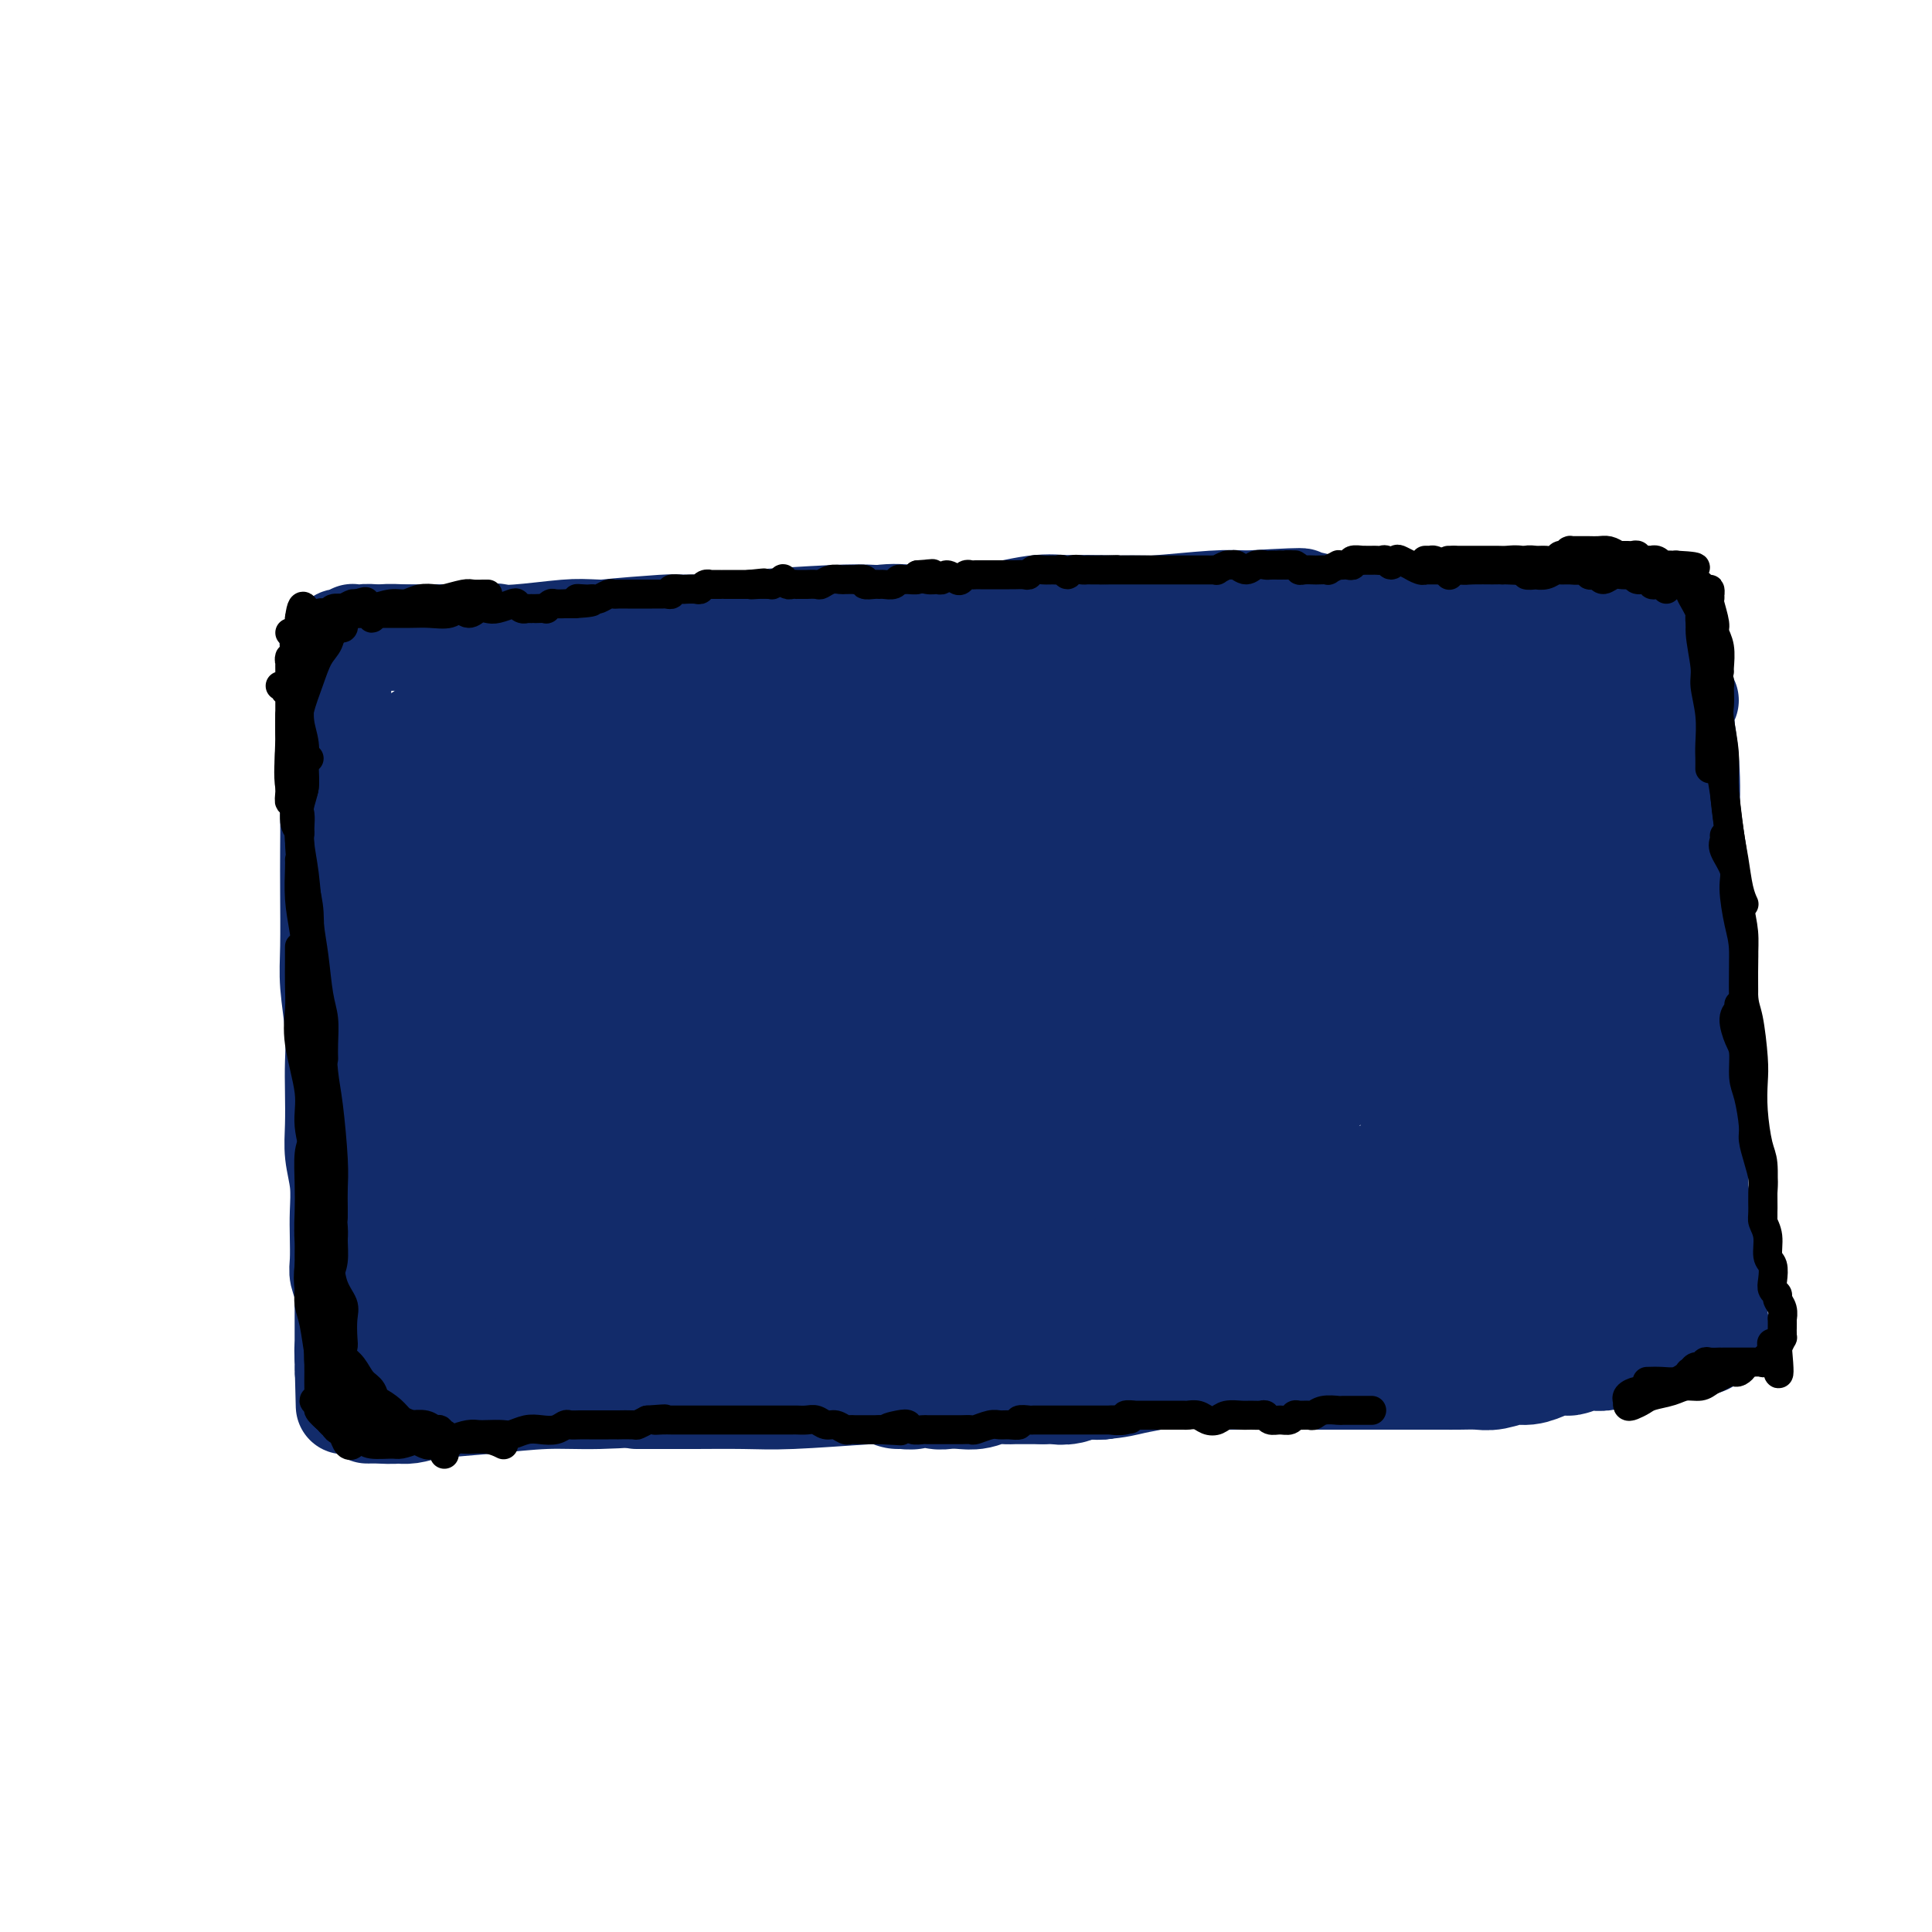 <svg viewBox='0 0 400 400' version='1.1' xmlns='http://www.w3.org/2000/svg' xmlns:xlink='http://www.w3.org/1999/xlink'><g fill='none' stroke='#122B6A' stroke-width='20' stroke-linecap='round' stroke-linejoin='round'><path d='M68,133c-0.113,0.014 -0.226,0.029 0,0c0.226,-0.029 0.792,-0.100 1,0c0.208,0.100 0.059,0.372 0,1c-0.059,0.628 -0.028,1.610 0,3c0.028,1.390 0.053,3.186 0,5c-0.053,1.814 -0.183,3.647 0,7c0.183,3.353 0.680,8.226 1,12c0.320,3.774 0.464,6.448 1,9c0.536,2.552 1.463,4.983 2,7c0.537,2.017 0.683,3.620 1,5c0.317,1.380 0.805,2.537 1,3c0.195,0.463 0.098,0.231 0,0'/><path d='M71,134c-0.451,-0.122 -0.902,-0.245 -1,0c-0.098,0.245 0.158,0.857 0,2c-0.158,1.143 -0.729,2.817 -1,5c-0.271,2.183 -0.242,4.875 0,7c0.242,2.125 0.696,3.682 1,7c0.304,3.318 0.457,8.398 1,12c0.543,3.602 1.476,5.726 2,9c0.524,3.274 0.638,7.697 1,11c0.362,3.303 0.972,5.487 1,8c0.028,2.513 -0.528,5.354 -1,9c-0.472,3.646 -0.862,8.098 -1,11c-0.138,2.902 -0.023,4.256 0,6c0.023,1.744 -0.045,3.880 0,5c0.045,1.120 0.205,1.225 0,1c-0.205,-0.225 -0.773,-0.778 -1,-1c-0.227,-0.222 -0.114,-0.111 0,0'/><path d='M68,141c0.002,-0.083 0.004,-0.165 0,1c-0.004,1.165 -0.015,3.578 0,6c0.015,2.422 0.057,4.855 0,7c-0.057,2.145 -0.211,4.004 0,7c0.211,2.996 0.788,7.129 1,10c0.212,2.871 0.061,4.480 0,7c-0.061,2.520 -0.030,5.950 0,10c0.030,4.050 0.061,8.719 0,12c-0.061,3.281 -0.214,5.175 0,8c0.214,2.825 0.793,6.583 1,9c0.207,2.417 0.041,3.495 0,5c-0.041,1.505 0.041,3.436 0,6c-0.041,2.564 -0.207,5.760 0,8c0.207,2.240 0.788,3.525 1,5c0.212,1.475 0.057,3.139 0,4c-0.057,0.861 -0.015,0.917 0,1c0.015,0.083 0.004,0.193 0,0c-0.004,-0.193 -0.001,-0.689 0,-2c0.001,-1.311 -0.000,-3.437 0,-5c0.000,-1.563 0.001,-2.565 0,-4c-0.001,-1.435 -0.004,-3.304 0,-6c0.004,-2.696 0.015,-6.218 0,-9c-0.015,-2.782 -0.058,-4.822 0,-8c0.058,-3.178 0.215,-7.494 0,-11c-0.215,-3.506 -0.804,-6.202 -1,-9c-0.196,-2.798 -0.001,-5.698 0,-9c0.001,-3.302 -0.192,-7.004 0,-10c0.192,-2.996 0.769,-5.284 1,-8c0.231,-2.716 0.115,-5.858 0,-9'/><path d='M71,157c0.000,-14.730 0.001,-7.054 0,-6c-0.001,1.054 -0.003,-4.515 0,-7c0.003,-2.485 0.012,-1.888 0,-2c-0.012,-0.112 -0.046,-0.934 0,-1c0.046,-0.066 0.170,0.623 0,1c-0.170,0.377 -0.634,0.443 -1,2c-0.366,1.557 -0.634,4.606 -1,7c-0.366,2.394 -0.830,4.133 -1,7c-0.170,2.867 -0.047,6.860 0,10c0.047,3.140 0.016,5.426 0,8c-0.016,2.574 -0.018,5.436 0,9c0.018,3.564 0.057,7.830 0,11c-0.057,3.170 -0.211,5.246 0,8c0.211,2.754 0.788,6.188 1,9c0.212,2.812 0.061,5.002 0,7c-0.061,1.998 -0.030,3.804 0,6c0.030,2.196 0.061,4.781 0,7c-0.061,2.219 -0.212,4.071 0,6c0.212,1.929 0.788,3.933 1,6c0.212,2.067 0.061,4.196 0,6c-0.061,1.804 -0.030,3.284 0,5c0.030,1.716 0.061,3.667 0,5c-0.061,1.333 -0.212,2.047 0,3c0.212,0.953 0.789,2.146 1,3c0.211,0.854 0.057,1.369 0,2c-0.057,0.631 -0.015,1.377 0,2c0.015,0.623 0.004,1.123 0,2c-0.004,0.877 -0.001,2.132 0,3c0.001,0.868 0.000,1.349 0,2c-0.000,0.651 -0.000,1.472 0,2c0.000,0.528 0.000,0.764 0,1'/><path d='M71,281c0.464,19.265 0.124,5.929 0,1c-0.124,-4.929 -0.033,-1.451 0,0c0.033,1.451 0.009,0.873 0,1c-0.009,0.127 -0.002,0.957 0,1c0.002,0.043 0.001,-0.702 0,-1c-0.001,-0.298 -0.000,-0.149 0,0'/><path d='M74,131c-0.445,0.030 -0.889,0.061 -1,0c-0.111,-0.061 0.112,-0.213 0,0c-0.112,0.213 -0.560,0.790 -1,1c-0.440,0.210 -0.873,0.052 -1,0c-0.127,-0.052 0.053,0.000 0,0c-0.053,-0.000 -0.338,-0.053 0,0c0.338,0.053 1.298,0.210 2,0c0.702,-0.210 1.147,-0.788 2,-1c0.853,-0.212 2.113,-0.057 3,0c0.887,0.057 1.401,0.015 3,0c1.599,-0.015 4.281,-0.004 6,0c1.719,0.004 2.474,-0.000 4,0c1.526,0.000 3.825,0.004 5,0c1.175,-0.004 1.228,-0.015 2,0c0.772,0.015 2.264,0.058 3,0c0.736,-0.058 0.715,-0.215 1,0c0.285,0.215 0.875,0.803 1,1c0.125,0.197 -0.214,0.004 0,0c0.214,-0.004 0.980,0.180 1,0c0.020,-0.180 -0.706,-0.724 -1,-1c-0.294,-0.276 -0.154,-0.284 -1,0c-0.846,0.284 -2.676,0.861 -4,1c-1.324,0.139 -2.142,-0.159 -3,0c-0.858,0.159 -1.756,0.775 -3,1c-1.244,0.225 -2.835,0.061 -4,0c-1.165,-0.061 -1.904,-0.017 -3,0c-1.096,0.017 -2.548,0.009 -4,0'/><path d='M81,133c-3.792,0.155 -1.772,0.041 -2,0c-0.228,-0.041 -2.706,-0.010 -4,0c-1.294,0.010 -1.405,-0.001 -2,0c-0.595,0.001 -1.673,0.014 -2,0c-0.327,-0.014 0.097,-0.055 0,0c-0.097,0.055 -0.714,0.207 -1,0c-0.286,-0.207 -0.239,-0.774 0,-1c0.239,-0.226 0.672,-0.113 1,0c0.328,0.113 0.551,0.226 2,0c1.449,-0.226 4.125,-0.792 6,-1c1.875,-0.208 2.949,-0.060 5,0c2.051,0.060 5.081,0.030 8,0c2.919,-0.030 5.728,-0.059 8,0c2.272,0.059 4.005,0.208 7,0c2.995,-0.208 7.250,-0.773 10,-1c2.750,-0.227 3.993,-0.117 7,0c3.007,0.117 7.777,0.241 11,0c3.223,-0.241 4.900,-0.845 8,-1c3.100,-0.155 7.622,0.141 11,0c3.378,-0.141 5.613,-0.717 8,-1c2.387,-0.283 4.925,-0.272 7,0c2.075,0.272 3.687,0.805 5,1c1.313,0.195 2.329,0.052 3,0c0.671,-0.052 0.998,-0.014 1,0c0.002,0.014 -0.321,0.004 -1,0c-0.679,-0.004 -1.712,-0.001 -3,0c-1.288,0.001 -2.830,0.000 -5,0c-2.170,-0.000 -4.969,-0.000 -7,0c-2.031,0.000 -3.295,0.000 -6,0c-2.705,-0.000 -6.853,-0.000 -11,0'/><path d='M145,129c-6.113,-0.048 -5.396,-0.167 -8,0c-2.604,0.167 -8.529,0.619 -12,1c-3.471,0.381 -4.487,0.689 -7,1c-2.513,0.311 -6.521,0.624 -9,1c-2.479,0.376 -3.428,0.815 -5,1c-1.572,0.185 -3.766,0.117 -5,0c-1.234,-0.117 -1.506,-0.283 -2,0c-0.494,0.283 -1.209,1.014 -1,1c0.209,-0.014 1.344,-0.773 2,-1c0.656,-0.227 0.835,0.079 2,0c1.165,-0.079 3.318,-0.542 5,-1c1.682,-0.458 2.893,-0.910 5,-1c2.107,-0.090 5.109,0.183 8,0c2.891,-0.183 5.672,-0.823 8,-1c2.328,-0.177 4.203,0.110 8,0c3.797,-0.110 9.515,-0.615 13,-1c3.485,-0.385 4.736,-0.649 9,-1c4.264,-0.351 11.540,-0.788 16,-1c4.460,-0.212 6.102,-0.197 10,0c3.898,0.197 10.051,0.578 14,1c3.949,0.422 5.694,0.884 9,1c3.306,0.116 8.173,-0.116 12,0c3.827,0.116 6.616,0.578 9,1c2.384,0.422 4.365,0.804 7,1c2.635,0.196 5.924,0.207 8,0c2.076,-0.207 2.938,-0.633 4,-1c1.062,-0.367 2.324,-0.676 3,-1c0.676,-0.324 0.764,-0.664 1,-1c0.236,-0.336 0.618,-0.668 1,-1'/><path d='M250,127c1.279,-0.785 -0.022,-0.746 -1,-1c-0.978,-0.254 -1.632,-0.799 -3,-1c-1.368,-0.201 -3.451,-0.056 -5,0c-1.549,0.056 -2.563,0.023 -4,0c-1.437,-0.023 -3.298,-0.035 -6,0c-2.702,0.035 -6.246,0.119 -9,0c-2.754,-0.119 -4.720,-0.439 -8,0c-3.280,0.439 -7.875,1.638 -11,2c-3.125,0.362 -4.780,-0.114 -8,0c-3.220,0.114 -8.004,0.818 -11,1c-2.996,0.182 -4.202,-0.158 -7,0c-2.798,0.158 -7.186,0.812 -10,1c-2.814,0.188 -4.054,-0.092 -6,0c-1.946,0.092 -4.597,0.557 -6,1c-1.403,0.443 -1.558,0.866 -2,1c-0.442,0.134 -1.172,-0.021 -1,0c0.172,0.021 1.245,0.218 2,0c0.755,-0.218 1.193,-0.850 2,-1c0.807,-0.150 1.982,0.184 4,0c2.018,-0.184 4.879,-0.886 7,-1c2.121,-0.114 3.503,0.359 6,0c2.497,-0.359 6.109,-1.550 9,-2c2.891,-0.450 5.059,-0.159 8,0c2.941,0.159 6.653,0.187 10,0c3.347,-0.187 6.330,-0.590 9,-1c2.670,-0.410 5.028,-0.828 9,-1c3.972,-0.172 9.560,-0.098 13,0c3.440,0.098 4.734,0.219 8,0c3.266,-0.219 8.505,-0.777 12,-1c3.495,-0.223 5.248,-0.112 7,0'/><path d='M258,124c18.031,-1.065 10.107,-0.229 8,0c-2.107,0.229 1.603,-0.149 4,0c2.397,0.149 3.482,0.824 4,1c0.518,0.176 0.469,-0.149 1,0c0.531,0.149 1.642,0.772 2,1c0.358,0.228 -0.036,0.061 0,0c0.036,-0.061 0.503,-0.016 0,0c-0.503,0.016 -1.977,0.003 -3,0c-1.023,-0.003 -1.597,0.003 -3,0c-1.403,-0.003 -3.635,-0.016 -6,0c-2.365,0.016 -4.863,0.060 -7,0c-2.137,-0.060 -3.912,-0.222 -6,0c-2.088,0.222 -4.488,0.830 -7,1c-2.512,0.170 -5.134,-0.098 -8,0c-2.866,0.098 -5.976,0.562 -8,1c-2.024,0.438 -2.964,0.851 -4,1c-1.036,0.149 -2.170,0.036 -3,0c-0.830,-0.036 -1.357,0.005 -2,0c-0.643,-0.005 -1.403,-0.058 -1,0c0.403,0.058 1.968,0.225 3,0c1.032,-0.225 1.530,-0.843 3,-1c1.470,-0.157 3.910,0.147 6,0c2.090,-0.147 3.829,-0.743 6,-1c2.171,-0.257 4.773,-0.174 8,0c3.227,0.174 7.077,0.439 10,0c2.923,-0.439 4.917,-1.582 8,-2c3.083,-0.418 7.253,-0.113 10,0c2.747,0.113 4.071,0.032 6,0c1.929,-0.032 4.465,-0.016 7,0'/><path d='M286,125c11.371,-0.663 6.300,-0.321 6,0c-0.300,0.321 4.171,0.622 7,1c2.829,0.378 4.017,0.834 6,1c1.983,0.166 4.763,0.042 7,0c2.237,-0.042 3.933,-0.001 6,0c2.067,0.001 4.505,-0.038 6,0c1.495,0.038 2.047,0.154 3,0c0.953,-0.154 2.307,-0.577 3,-1c0.693,-0.423 0.725,-0.845 1,-1c0.275,-0.155 0.793,-0.044 1,0c0.207,0.044 0.104,0.022 0,0'/><path d='M291,124c0.009,0.033 0.017,0.065 -1,0c-1.017,-0.065 -3.060,-0.229 -5,0c-1.940,0.229 -3.778,0.850 -5,1c-1.222,0.150 -1.828,-0.170 -3,0c-1.172,0.170 -2.908,0.831 -4,1c-1.092,0.169 -1.538,-0.154 -2,0c-0.462,0.154 -0.939,0.784 -1,1c-0.061,0.216 0.293,0.019 1,0c0.707,-0.019 1.767,0.140 3,0c1.233,-0.140 2.639,-0.578 4,-1c1.361,-0.422 2.678,-0.827 5,-1c2.322,-0.173 5.651,-0.113 8,0c2.349,0.113 3.718,0.278 6,0c2.282,-0.278 5.476,-0.999 8,-1c2.524,-0.001 4.378,0.718 6,1c1.622,0.282 3.013,0.128 5,0c1.987,-0.128 4.571,-0.230 6,0c1.429,0.230 1.703,0.794 3,1c1.297,0.206 3.619,0.056 5,0c1.381,-0.056 1.823,-0.016 2,0c0.177,0.016 0.088,0.008 0,0'/><path d='M344,125c-0.079,-0.085 -0.158,-0.170 0,0c0.158,0.170 0.553,0.596 1,1c0.447,0.404 0.946,0.786 1,2c0.054,1.214 -0.338,3.259 0,5c0.338,1.741 1.404,3.178 2,6c0.596,2.822 0.721,7.031 1,10c0.279,2.969 0.712,4.699 1,8c0.288,3.301 0.431,8.172 0,12c-0.431,3.828 -1.435,6.614 -2,9c-0.565,2.386 -0.691,4.373 -1,7c-0.309,2.627 -0.801,5.893 -1,8c-0.199,2.107 -0.105,3.053 0,4c0.105,0.947 0.220,1.895 0,2c-0.220,0.105 -0.777,-0.631 -1,-1c-0.223,-0.369 -0.112,-0.370 0,-1c0.112,-0.630 0.226,-1.891 0,-3c-0.226,-1.109 -0.792,-2.068 -1,-4c-0.208,-1.932 -0.060,-4.838 0,-6c0.060,-1.162 0.030,-0.581 0,0'/><path d='M346,139c0.030,-0.433 0.061,-0.866 0,-1c-0.061,-0.134 -0.213,0.033 0,0c0.213,-0.033 0.789,-0.264 1,0c0.211,0.264 0.055,1.023 0,3c-0.055,1.977 -0.010,5.174 0,7c0.010,1.826 -0.015,2.283 0,5c0.015,2.717 0.072,7.694 0,11c-0.072,3.306 -0.272,4.941 0,8c0.272,3.059 1.015,7.542 1,11c-0.015,3.458 -0.790,5.889 -1,8c-0.210,2.111 0.144,3.900 0,7c-0.144,3.100 -0.784,7.510 -1,10c-0.216,2.490 -0.006,3.059 0,4c0.006,0.941 -0.191,2.253 0,3c0.191,0.747 0.769,0.928 1,1c0.231,0.072 0.116,0.036 0,0'/><path d='M350,145c-0.414,-0.286 -0.829,-0.572 -1,0c-0.171,0.572 -0.099,2.003 0,3c0.099,0.997 0.225,1.560 0,3c-0.225,1.440 -0.802,3.756 -1,6c-0.198,2.244 -0.015,4.415 0,7c0.015,2.585 -0.136,5.583 0,8c0.136,2.417 0.558,4.251 1,7c0.442,2.749 0.902,6.412 1,9c0.098,2.588 -0.166,4.100 0,7c0.166,2.900 0.764,7.186 1,10c0.236,2.814 0.112,4.154 0,6c-0.112,1.846 -0.212,4.197 0,6c0.212,1.803 0.736,3.058 1,4c0.264,0.942 0.267,1.572 0,2c-0.267,0.428 -0.803,0.654 -1,1c-0.197,0.346 -0.056,0.813 0,1c0.056,0.187 0.028,0.093 0,0'/><path d='M348,155c0.000,-0.086 0.000,-0.172 0,1c-0.000,1.172 -0.001,3.603 0,5c0.001,1.397 0.003,1.761 0,4c-0.003,2.239 -0.012,6.352 0,9c0.012,2.648 0.044,3.832 0,7c-0.044,3.168 -0.166,8.319 0,12c0.166,3.681 0.619,5.891 1,8c0.381,2.109 0.691,4.115 1,8c0.309,3.885 0.619,9.648 1,14c0.381,4.352 0.834,7.292 1,11c0.166,3.708 0.045,8.184 0,11c-0.045,2.816 -0.016,3.974 0,6c0.016,2.026 0.018,4.921 0,7c-0.018,2.079 -0.056,3.341 0,4c0.056,0.659 0.207,0.716 0,1c-0.207,0.284 -0.774,0.795 -1,1c-0.226,0.205 -0.113,0.102 0,0'/><path d='M348,196c-0.001,0.699 -0.001,1.397 0,2c0.001,0.603 0.004,1.110 0,2c-0.004,0.890 -0.016,2.162 0,4c0.016,1.838 0.060,4.242 0,6c-0.060,1.758 -0.223,2.869 0,5c0.223,2.131 0.833,5.282 1,8c0.167,2.718 -0.109,5.004 0,7c0.109,1.996 0.603,3.702 1,6c0.397,2.298 0.699,5.189 1,7c0.301,1.811 0.603,2.544 1,4c0.397,1.456 0.890,3.635 1,5c0.110,1.365 -0.163,1.916 0,3c0.163,1.084 0.761,2.702 1,4c0.239,1.298 0.120,2.277 0,3c-0.120,0.723 -0.241,1.188 0,2c0.241,0.812 0.846,1.969 1,3c0.154,1.031 -0.141,1.937 0,3c0.141,1.063 0.718,2.285 1,3c0.282,0.715 0.268,0.923 0,1c-0.268,0.077 -0.791,0.022 -1,0c-0.209,-0.022 -0.105,-0.011 0,0'/><path d='M83,283c-0.083,0.340 -0.166,0.679 0,1c0.166,0.321 0.582,0.622 1,1c0.418,0.378 0.837,0.832 1,1c0.163,0.168 0.069,0.049 0,0c-0.069,-0.049 -0.112,-0.028 0,0c0.112,0.028 0.378,0.064 0,0c-0.378,-0.064 -1.399,-0.228 -2,0c-0.601,0.228 -0.781,0.849 -1,1c-0.219,0.151 -0.478,-0.166 -1,0c-0.522,0.166 -1.307,0.815 -2,1c-0.693,0.185 -1.295,-0.094 -2,0c-0.705,0.094 -1.512,0.561 -2,1c-0.488,0.439 -0.658,0.849 -1,1c-0.342,0.151 -0.856,0.041 -1,0c-0.144,-0.041 0.084,-0.015 0,0c-0.084,0.015 -0.478,0.019 0,0c0.478,-0.019 1.828,-0.061 3,0c1.172,0.061 2.167,0.223 4,0c1.833,-0.223 4.505,-0.832 7,-1c2.495,-0.168 4.813,0.105 7,0c2.187,-0.105 4.244,-0.589 7,-1c2.756,-0.411 6.213,-0.749 9,-1c2.787,-0.251 4.904,-0.414 7,-1c2.096,-0.586 4.170,-1.596 5,-2c0.830,-0.404 0.415,-0.202 0,0'/><path d='M93,291c-1.308,0.309 -2.616,0.619 -4,1c-1.384,0.381 -2.845,0.834 -4,1c-1.155,0.166 -2.004,0.044 -3,0c-0.996,-0.044 -2.137,-0.011 -3,0c-0.863,0.011 -1.446,-0.000 -2,0c-0.554,0.000 -1.077,0.011 -1,0c0.077,-0.011 0.755,-0.045 2,0c1.245,0.045 3.059,0.171 5,0c1.941,-0.171 4.011,-0.637 7,-1c2.989,-0.363 6.897,-0.624 11,-1c4.103,-0.376 8.399,-0.869 12,-1c3.601,-0.131 6.506,0.098 11,0c4.494,-0.098 10.577,-0.524 15,-1c4.423,-0.476 7.186,-1.004 12,-2c4.814,-0.996 11.681,-2.460 15,-3c3.319,-0.540 3.091,-0.154 3,0c-0.091,0.154 -0.046,0.077 0,0'/><path d='M121,288c-0.238,0.144 -0.476,0.287 -1,0c-0.524,-0.287 -1.333,-1.005 -2,-1c-0.667,0.005 -1.192,0.733 -1,1c0.192,0.267 1.100,0.073 2,0c0.900,-0.073 1.792,-0.026 3,0c1.208,0.026 2.731,0.032 6,0c3.269,-0.032 8.285,-0.103 12,0c3.715,0.103 6.128,0.381 11,0c4.872,-0.381 12.203,-1.422 18,-2c5.797,-0.578 10.061,-0.694 14,-1c3.939,-0.306 7.554,-0.802 9,-1c1.446,-0.198 0.723,-0.099 0,0'/><path d='M132,290c0.065,0.000 0.129,0.000 0,0c-0.129,-0.000 -0.452,-0.000 0,0c0.452,0.000 1.679,0.001 3,0c1.321,-0.001 2.736,-0.003 4,0c1.264,0.003 2.377,0.013 5,0c2.623,-0.013 6.757,-0.048 10,0c3.243,0.048 5.596,0.179 10,0c4.404,-0.179 10.860,-0.667 16,-1c5.140,-0.333 8.965,-0.510 13,-1c4.035,-0.490 8.280,-1.294 14,-2c5.720,-0.706 12.915,-1.313 19,-2c6.085,-0.687 11.061,-1.454 15,-2c3.939,-0.546 6.840,-0.870 8,-1c1.160,-0.130 0.580,-0.065 0,0'/><path d='M194,282c-0.570,-0.000 -1.139,-0.000 -2,0c-0.861,0.000 -2.012,0.001 -2,0c0.012,-0.001 1.188,-0.003 3,0c1.812,0.003 4.261,0.012 6,0c1.739,-0.012 2.768,-0.043 6,0c3.232,0.043 8.668,0.162 13,0c4.332,-0.162 7.561,-0.606 11,-1c3.439,-0.394 7.089,-0.739 12,-1c4.911,-0.261 11.082,-0.437 16,-1c4.918,-0.563 8.581,-1.513 12,-2c3.419,-0.487 6.594,-0.513 11,-1c4.406,-0.487 10.042,-1.437 14,-2c3.958,-0.563 6.236,-0.738 9,-1c2.764,-0.262 6.013,-0.609 8,-1c1.987,-0.391 2.710,-0.826 3,-1c0.290,-0.174 0.145,-0.087 0,0'/><path d='M275,279c-0.808,-0.083 -1.615,-0.166 -3,0c-1.385,0.166 -3.347,0.580 -6,1c-2.653,0.420 -5.996,0.845 -8,1c-2.004,0.155 -2.669,0.041 -4,0c-1.331,-0.041 -3.327,-0.010 -4,0c-0.673,0.010 -0.023,-0.000 0,0c0.023,0.000 -0.583,0.011 0,0c0.583,-0.011 2.354,-0.044 4,0c1.646,0.044 3.167,0.166 6,0c2.833,-0.166 6.979,-0.618 10,-1c3.021,-0.382 4.919,-0.694 9,-1c4.081,-0.306 10.346,-0.608 15,-1c4.654,-0.392 7.695,-0.875 11,-1c3.305,-0.125 6.872,0.107 10,0c3.128,-0.107 5.816,-0.554 9,-1c3.184,-0.446 6.863,-0.890 9,-1c2.137,-0.110 2.730,0.114 4,0c1.270,-0.114 3.216,-0.566 4,-1c0.784,-0.434 0.406,-0.848 1,-1c0.594,-0.152 2.160,-0.041 3,0c0.840,0.041 0.954,0.012 1,0c0.046,-0.012 0.023,-0.006 0,0'/><path d='M355,274c-0.261,-0.114 -0.522,-0.228 -1,0c-0.478,0.228 -1.173,0.798 -2,1c-0.827,0.202 -1.787,0.036 -3,0c-1.213,-0.036 -2.680,0.057 -4,0c-1.320,-0.057 -2.491,-0.264 -4,0c-1.509,0.264 -3.354,0.999 -5,1c-1.646,0.001 -3.092,-0.732 -5,-1c-1.908,-0.268 -4.277,-0.072 -6,0c-1.723,0.072 -2.802,0.019 -4,0c-1.198,-0.019 -2.517,-0.005 -4,0c-1.483,0.005 -3.130,0.001 -4,0c-0.870,-0.001 -0.963,-0.000 -1,0c-0.037,0.000 -0.019,0.000 0,0'/><path d='M352,410c-0.422,0.600 -0.844,1.200 -1,3c-0.156,1.800 -0.044,4.800 0,6c0.044,1.200 0.022,0.600 0,0'/></g>
<g fill='none' stroke='#122B6A' stroke-width='28' stroke-linecap='round' stroke-linejoin='round'><path d='M257,219c-0.099,0.091 -0.198,0.183 -1,0c-0.802,-0.183 -2.305,-0.640 -4,-1c-1.695,-0.360 -3.580,-0.625 -6,0c-2.420,0.625 -5.373,2.138 -8,3c-2.627,0.862 -4.927,1.072 -7,3c-2.073,1.928 -3.920,5.573 -5,8c-1.080,2.427 -1.394,3.634 -1,5c0.394,1.366 1.496,2.889 3,4c1.504,1.111 3.411,1.811 5,2c1.589,0.189 2.860,-0.131 5,-2c2.140,-1.869 5.148,-5.285 7,-8c1.852,-2.715 2.548,-4.728 3,-8c0.452,-3.272 0.658,-7.801 0,-11c-0.658,-3.199 -2.182,-5.067 -4,-7c-1.818,-1.933 -3.932,-3.932 -7,-6c-3.068,-2.068 -7.090,-4.205 -10,-5c-2.910,-0.795 -4.707,-0.250 -7,1c-2.293,1.250 -5.081,3.203 -7,5c-1.919,1.797 -2.970,3.438 -4,6c-1.030,2.562 -2.038,6.047 -2,8c0.038,1.953 1.122,2.376 3,3c1.878,0.624 4.551,1.449 7,1c2.449,-0.449 4.676,-2.174 7,-4c2.324,-1.826 4.747,-3.754 7,-7c2.253,-3.246 4.335,-7.809 5,-11c0.665,-3.191 -0.088,-5.009 -2,-7c-1.912,-1.991 -4.982,-4.155 -8,-5c-3.018,-0.845 -5.984,-0.371 -10,1c-4.016,1.371 -9.081,3.638 -13,6c-3.919,2.362 -6.691,4.818 -9,8c-2.309,3.182 -4.154,7.091 -6,11'/><path d='M188,212c-2.677,4.371 -1.869,5.798 -1,8c0.869,2.202 1.800,5.178 3,7c1.200,1.822 2.670,2.489 5,2c2.330,-0.489 5.519,-2.136 8,-4c2.481,-1.864 4.254,-3.946 6,-6c1.746,-2.054 3.467,-4.081 4,-7c0.533,-2.919 -0.121,-6.731 -1,-9c-0.879,-2.269 -1.982,-2.994 -4,-4c-2.018,-1.006 -4.951,-2.292 -7,-3c-2.049,-0.708 -3.216,-0.837 -5,0c-1.784,0.837 -4.187,2.638 -6,4c-1.813,1.362 -3.038,2.283 -4,4c-0.962,1.717 -1.662,4.231 -2,6c-0.338,1.769 -0.312,2.792 0,4c0.312,1.208 0.912,2.599 2,3c1.088,0.401 2.663,-0.189 4,-1c1.337,-0.811 2.436,-1.845 4,-4c1.564,-2.155 3.595,-5.433 5,-8c1.405,-2.567 2.186,-4.423 2,-6c-0.186,-1.577 -1.339,-2.873 -2,-4c-0.661,-1.127 -0.828,-2.083 -2,-2c-1.172,0.083 -3.347,1.206 -5,2c-1.653,0.794 -2.785,1.259 -4,3c-1.215,1.741 -2.515,4.760 -3,7c-0.485,2.240 -0.157,3.703 0,6c0.157,2.297 0.143,5.430 1,7c0.857,1.570 2.586,1.578 4,2c1.414,0.422 2.513,1.257 4,1c1.487,-0.257 3.362,-1.608 5,-3c1.638,-1.392 3.039,-2.826 4,-5c0.961,-2.174 1.480,-5.087 2,-8'/><path d='M205,204c0.380,-2.489 0.331,-4.711 -1,-7c-1.331,-2.289 -3.943,-4.646 -6,-6c-2.057,-1.354 -3.560,-1.705 -6,-2c-2.440,-0.295 -5.819,-0.535 -8,0c-2.181,0.535 -3.165,1.844 -5,4c-1.835,2.156 -4.523,5.158 -6,8c-1.477,2.842 -1.744,5.525 -2,8c-0.256,2.475 -0.502,4.743 0,7c0.502,2.257 1.752,4.504 3,6c1.248,1.496 2.493,2.242 4,2c1.507,-0.242 3.277,-1.473 5,-3c1.723,-1.527 3.399,-3.350 5,-6c1.601,-2.650 3.127,-6.127 4,-9c0.873,-2.873 1.093,-5.143 1,-7c-0.093,-1.857 -0.500,-3.303 -2,-5c-1.500,-1.697 -4.092,-3.647 -6,-5c-1.908,-1.353 -3.132,-2.111 -6,-2c-2.868,0.111 -7.379,1.089 -10,2c-2.621,0.911 -3.353,1.756 -5,4c-1.647,2.244 -4.209,5.889 -6,9c-1.791,3.111 -2.810,5.690 -3,9c-0.190,3.310 0.450,7.353 1,10c0.550,2.647 1.010,3.898 2,5c0.990,1.102 2.509,2.054 4,2c1.491,-0.054 2.953,-1.113 5,-4c2.047,-2.887 4.677,-7.603 6,-11c1.323,-3.397 1.338,-5.477 1,-8c-0.338,-2.523 -1.029,-5.491 -3,-8c-1.971,-2.509 -5.223,-4.560 -8,-6c-2.777,-1.440 -5.079,-2.269 -8,-2c-2.921,0.269 -6.460,1.634 -10,3'/><path d='M145,192c-2.677,1.235 -4.371,2.824 -6,6c-1.629,3.176 -3.194,7.940 -4,12c-0.806,4.060 -0.852,7.416 0,11c0.852,3.584 2.604,7.395 4,10c1.396,2.605 2.436,4.003 4,5c1.564,0.997 3.651,1.593 6,1c2.349,-0.593 4.958,-2.374 7,-4c2.042,-1.626 3.516,-3.096 5,-6c1.484,-2.904 2.977,-7.242 4,-10c1.023,-2.758 1.574,-3.935 1,-6c-0.574,-2.065 -2.274,-5.019 -4,-7c-1.726,-1.981 -3.478,-2.990 -5,-4c-1.522,-1.010 -2.816,-2.021 -5,-2c-2.184,0.021 -5.260,1.074 -7,2c-1.740,0.926 -2.144,1.725 -3,4c-0.856,2.275 -2.163,6.026 -3,9c-0.837,2.974 -1.204,5.170 -1,8c0.204,2.830 0.978,6.292 2,9c1.022,2.708 2.290,4.661 4,6c1.710,1.339 3.861,2.065 6,2c2.139,-0.065 4.266,-0.922 6,-2c1.734,-1.078 3.075,-2.378 5,-5c1.925,-2.622 4.434,-6.566 6,-10c1.566,-3.434 2.188,-6.357 2,-10c-0.188,-3.643 -1.185,-8.007 -2,-11c-0.815,-2.993 -1.446,-4.616 -3,-6c-1.554,-1.384 -4.030,-2.528 -6,-3c-1.970,-0.472 -3.435,-0.271 -5,0c-1.565,0.271 -3.229,0.611 -5,3c-1.771,2.389 -3.649,6.825 -5,10c-1.351,3.175 -2.176,5.087 -3,7'/><path d='M140,211c-1.073,4.744 0.245,8.102 1,10c0.755,1.898 0.949,2.334 2,3c1.051,0.666 2.960,1.563 4,2c1.040,0.437 1.211,0.415 2,0c0.789,-0.415 2.198,-1.222 3,-2c0.802,-0.778 0.999,-1.528 1,-2c0.001,-0.472 -0.192,-0.665 0,-1c0.192,-0.335 0.769,-0.810 1,-1c0.231,-0.190 0.115,-0.095 0,0'/><path d='M123,202c-0.580,-0.087 -1.160,-0.174 -2,0c-0.840,0.174 -1.939,0.608 -3,2c-1.061,1.392 -2.084,3.742 -3,6c-0.916,2.258 -1.723,4.425 -2,7c-0.277,2.575 -0.022,5.558 0,9c0.022,3.442 -0.189,7.344 0,10c0.189,2.656 0.777,4.068 1,5c0.223,0.932 0.080,1.386 0,1c-0.080,-0.386 -0.096,-1.612 0,-3c0.096,-1.388 0.305,-2.938 0,-6c-0.305,-3.062 -1.124,-7.635 -2,-11c-0.876,-3.365 -1.807,-5.523 -3,-9c-1.193,-3.477 -2.646,-8.275 -4,-11c-1.354,-2.725 -2.608,-3.379 -4,-4c-1.392,-0.621 -2.922,-1.211 -4,0c-1.078,1.211 -1.705,4.223 -3,7c-1.295,2.777 -3.259,5.320 -5,10c-1.741,4.680 -3.259,11.497 -4,16c-0.741,4.503 -0.705,6.691 0,9c0.705,2.309 2.079,4.738 3,6c0.921,1.262 1.389,1.356 2,1c0.611,-0.356 1.365,-1.163 2,-4c0.635,-2.837 1.153,-7.703 2,-11c0.847,-3.297 2.025,-5.023 2,-9c-0.025,-3.977 -1.252,-10.203 -2,-15c-0.748,-4.797 -1.017,-8.163 -2,-12c-0.983,-3.837 -2.681,-8.144 -4,-11c-1.319,-2.856 -2.261,-4.260 -3,-5c-0.739,-0.740 -1.276,-0.815 -2,0c-0.724,0.815 -1.635,2.518 -2,5c-0.365,2.482 -0.182,5.741 0,9'/><path d='M81,194c-0.702,5.077 -0.458,10.769 0,15c0.458,4.231 1.132,6.999 2,12c0.868,5.001 1.932,12.233 3,17c1.068,4.767 2.139,7.069 3,10c0.861,2.931 1.512,6.493 2,8c0.488,1.507 0.814,0.960 1,1c0.186,0.040 0.232,0.666 0,-1c-0.232,-1.666 -0.742,-5.624 -1,-9c-0.258,-3.376 -0.265,-6.169 -1,-11c-0.735,-4.831 -2.197,-11.699 -3,-17c-0.803,-5.301 -0.947,-9.033 -1,-15c-0.053,-5.967 -0.015,-14.168 0,-19c0.015,-4.832 0.007,-6.294 0,-9c-0.007,-2.706 -0.011,-6.658 0,-9c0.011,-2.342 0.039,-3.076 0,-4c-0.039,-0.924 -0.144,-2.037 0,-3c0.144,-0.963 0.537,-1.775 1,-2c0.463,-0.225 0.996,0.138 1,0c0.004,-0.138 -0.521,-0.776 -1,-1c-0.479,-0.224 -0.914,-0.032 -1,0c-0.086,0.032 0.175,-0.095 0,0c-0.175,0.095 -0.785,0.412 -1,1c-0.215,0.588 -0.034,1.448 0,2c0.034,0.552 -0.079,0.796 0,1c0.079,0.204 0.350,0.370 1,0c0.650,-0.370 1.679,-1.274 2,-2c0.321,-0.726 -0.068,-1.272 0,-2c0.068,-0.728 0.591,-1.636 1,-2c0.409,-0.364 0.705,-0.182 1,0'/><path d='M90,155c1.072,-1.336 1.253,-1.674 2,-2c0.747,-0.326 2.061,-0.638 4,-1c1.939,-0.362 4.503,-0.775 7,-1c2.497,-0.225 4.928,-0.263 7,0c2.072,0.263 3.786,0.825 7,2c3.214,1.175 7.927,2.963 11,4c3.073,1.037 4.507,1.325 6,2c1.493,0.675 3.044,1.739 4,2c0.956,0.261 1.318,-0.281 -1,0c-2.318,0.281 -7.317,1.384 -11,2c-3.683,0.616 -6.052,0.744 -11,2c-4.948,1.256 -12.477,3.639 -17,5c-4.523,1.361 -6.040,1.702 -8,2c-1.960,0.298 -4.363,0.555 -5,1c-0.637,0.445 0.491,1.077 1,2c0.509,0.923 0.401,2.137 2,4c1.599,1.863 4.907,4.374 7,6c2.093,1.626 2.971,2.366 5,3c2.029,0.634 5.209,1.163 7,1c1.791,-0.163 2.193,-1.017 4,-3c1.807,-1.983 5.019,-5.094 7,-7c1.981,-1.906 2.731,-2.606 4,-5c1.269,-2.394 3.057,-6.481 4,-9c0.943,-2.519 1.040,-3.469 1,-5c-0.040,-1.531 -0.218,-3.644 -1,-5c-0.782,-1.356 -2.169,-1.957 -4,-1c-1.831,0.957 -4.107,3.472 -6,6c-1.893,2.528 -3.404,5.069 -5,8c-1.596,2.931 -3.276,6.251 -4,11c-0.724,4.749 -0.493,10.928 0,15c0.493,4.072 1.246,6.036 2,8'/><path d='M109,202c1.356,4.894 3.746,5.628 6,6c2.254,0.372 4.374,0.383 7,-1c2.626,-1.383 5.760,-4.159 8,-7c2.240,-2.841 3.585,-5.746 5,-10c1.415,-4.254 2.898,-9.857 4,-14c1.102,-4.143 1.821,-6.828 2,-9c0.179,-2.172 -0.181,-3.833 -1,-6c-0.819,-2.167 -2.095,-4.840 -3,-6c-0.905,-1.160 -1.438,-0.805 -3,1c-1.562,1.805 -4.152,5.062 -6,8c-1.848,2.938 -2.956,5.558 -4,10c-1.044,4.442 -2.026,10.708 -2,15c0.026,4.292 1.059,6.611 3,9c1.941,2.389 4.788,4.848 7,6c2.212,1.152 3.788,0.995 6,0c2.212,-0.995 5.058,-2.829 7,-5c1.942,-2.171 2.978,-4.679 4,-7c1.022,-2.321 2.030,-4.455 3,-8c0.970,-3.545 1.901,-8.501 2,-12c0.099,-3.499 -0.635,-5.542 -2,-8c-1.365,-2.458 -3.361,-5.331 -5,-7c-1.639,-1.669 -2.920,-2.135 -5,-2c-2.080,0.135 -4.959,0.871 -7,2c-2.041,1.129 -3.245,2.653 -5,5c-1.755,2.347 -4.060,5.518 -5,8c-0.940,2.482 -0.516,4.276 0,6c0.516,1.724 1.125,3.379 3,5c1.875,1.621 5.018,3.208 7,4c1.982,0.792 2.803,0.790 5,0c2.197,-0.790 5.771,-2.369 8,-4c2.229,-1.631 3.115,-3.316 4,-5'/><path d='M152,176c2.753,-3.385 3.637,-7.347 4,-10c0.363,-2.653 0.206,-3.997 -1,-7c-1.206,-3.003 -3.462,-7.665 -5,-10c-1.538,-2.335 -2.359,-2.342 -5,-3c-2.641,-0.658 -7.103,-1.966 -10,-2c-2.897,-0.034 -4.228,1.205 -7,3c-2.772,1.795 -6.984,4.147 -9,6c-2.016,1.853 -1.835,3.208 -2,4c-0.165,0.792 -0.675,1.021 0,2c0.675,0.979 2.534,2.709 4,4c1.466,1.291 2.538,2.142 5,3c2.462,0.858 6.315,1.722 9,2c2.685,0.278 4.201,-0.028 6,-1c1.799,-0.972 3.881,-2.608 5,-4c1.119,-1.392 1.276,-2.541 1,-4c-0.276,-1.459 -0.983,-3.230 -2,-4c-1.017,-0.770 -2.342,-0.540 -5,0c-2.658,0.540 -6.648,1.391 -10,3c-3.352,1.609 -6.068,3.976 -8,6c-1.932,2.024 -3.082,3.707 -5,7c-1.918,3.293 -4.605,8.198 -6,12c-1.395,3.802 -1.498,6.502 -2,11c-0.502,4.498 -1.405,10.796 -2,15c-0.595,4.204 -0.884,6.316 -1,10c-0.116,3.684 -0.058,8.939 0,13c0.058,4.061 0.117,6.927 0,10c-0.117,3.073 -0.410,6.354 -1,10c-0.590,3.646 -1.478,7.658 -2,10c-0.522,2.342 -0.679,3.015 -1,4c-0.321,0.985 -0.806,2.281 -1,3c-0.194,0.719 -0.097,0.859 0,1'/><path d='M101,270c-1.516,13.495 -0.305,3.734 0,0c0.305,-3.734 -0.297,-1.439 -1,-1c-0.703,0.439 -1.508,-0.978 -2,-2c-0.492,-1.022 -0.670,-1.647 -1,-2c-0.330,-0.353 -0.812,-0.432 -1,-1c-0.188,-0.568 -0.081,-1.625 0,-2c0.081,-0.375 0.135,-0.069 0,0c-0.135,0.069 -0.458,-0.098 -1,0c-0.542,0.098 -1.304,0.461 -2,1c-0.696,0.539 -1.327,1.255 -2,2c-0.673,0.745 -1.387,1.517 -2,2c-0.613,0.483 -1.124,0.675 -1,1c0.124,0.325 0.882,0.784 2,1c1.118,0.216 2.595,0.190 4,0c1.405,-0.190 2.739,-0.543 5,-1c2.261,-0.457 5.448,-1.017 8,-2c2.552,-0.983 4.470,-2.389 8,-4c3.530,-1.611 8.673,-3.428 13,-5c4.327,-1.572 7.839,-2.901 11,-4c3.161,-1.099 5.972,-1.969 11,-3c5.028,-1.031 12.275,-2.224 17,-3c4.725,-0.776 6.929,-1.134 10,-2c3.071,-0.866 7.008,-2.238 9,-3c1.992,-0.762 2.039,-0.914 2,-1c-0.039,-0.086 -0.165,-0.105 -2,0c-1.835,0.105 -5.379,0.336 -9,1c-3.621,0.664 -7.320,1.761 -13,3c-5.680,1.239 -13.340,2.619 -21,4'/><path d='M143,249c-9.344,1.658 -11.206,2.301 -16,3c-4.794,0.699 -12.522,1.452 -17,2c-4.478,0.548 -5.705,0.891 -7,1c-1.295,0.109 -2.657,-0.015 -3,0c-0.343,0.015 0.332,0.169 1,0c0.668,-0.169 1.329,-0.660 5,-1c3.671,-0.340 10.351,-0.530 16,-1c5.649,-0.470 10.268,-1.221 15,-2c4.732,-0.779 9.577,-1.585 16,-2c6.423,-0.415 14.423,-0.440 20,0c5.577,0.440 8.729,1.345 11,2c2.271,0.655 3.659,1.059 4,2c0.341,0.941 -0.365,2.421 -2,4c-1.635,1.579 -4.201,3.259 -9,5c-4.799,1.741 -11.833,3.542 -17,5c-5.167,1.458 -8.468,2.572 -13,4c-4.532,1.428 -10.294,3.170 -14,4c-3.706,0.830 -5.357,0.748 -7,1c-1.643,0.252 -3.277,0.840 -4,1c-0.723,0.160 -0.536,-0.106 0,0c0.536,0.106 1.421,0.584 4,1c2.579,0.416 6.851,0.771 11,1c4.149,0.229 8.176,0.331 12,0c3.824,-0.331 7.447,-1.094 13,-2c5.553,-0.906 13.036,-1.955 18,-3c4.964,-1.045 7.408,-2.088 10,-3c2.592,-0.912 5.333,-1.695 6,-2c0.667,-0.305 -0.739,-0.133 -2,0c-1.261,0.133 -2.378,0.228 -6,1c-3.622,0.772 -9.749,2.221 -15,3c-5.251,0.779 -9.625,0.890 -14,1'/><path d='M159,274c-9.186,1.000 -13.652,0.999 -18,1c-4.348,0.001 -8.577,0.005 -12,0c-3.423,-0.005 -6.040,-0.018 -8,0c-1.960,0.018 -3.262,0.068 -4,0c-0.738,-0.068 -0.912,-0.253 1,0c1.912,0.253 5.911,0.944 10,1c4.089,0.056 8.268,-0.523 13,-1c4.732,-0.477 10.018,-0.851 17,-2c6.982,-1.149 15.662,-3.073 22,-4c6.338,-0.927 10.334,-0.857 16,-2c5.666,-1.143 13.001,-3.498 18,-5c4.999,-1.502 7.661,-2.152 10,-3c2.339,-0.848 4.356,-1.893 6,-3c1.644,-1.107 2.914,-2.275 3,-3c0.086,-0.725 -1.013,-1.005 -2,-2c-0.987,-0.995 -1.860,-2.703 -3,-4c-1.140,-1.297 -2.545,-2.182 -5,-4c-2.455,-1.818 -5.961,-4.569 -9,-7c-3.039,-2.431 -5.612,-4.542 -8,-6c-2.388,-1.458 -4.593,-2.262 -9,-3c-4.407,-0.738 -11.017,-1.409 -16,-1c-4.983,0.409 -8.341,1.898 -13,4c-4.659,2.102 -10.620,4.818 -14,6c-3.380,1.182 -4.179,0.830 -5,1c-0.821,0.170 -1.665,0.863 -1,0c0.665,-0.863 2.840,-3.280 5,-5c2.160,-1.720 4.305,-2.743 9,-5c4.695,-2.257 11.939,-5.749 17,-8c5.061,-2.251 7.940,-3.260 13,-5c5.060,-1.740 12.303,-4.211 17,-6c4.697,-1.789 6.849,-2.894 9,-4'/><path d='M218,204c9.565,-3.886 5.479,-2.100 3,-2c-2.479,0.100 -3.350,-1.487 -5,-2c-1.650,-0.513 -4.079,0.049 -9,1c-4.921,0.951 -12.335,2.290 -18,3c-5.665,0.710 -9.583,0.791 -14,0c-4.417,-0.791 -9.335,-2.455 -13,-4c-3.665,-1.545 -6.078,-2.972 -8,-6c-1.922,-3.028 -3.353,-7.657 -4,-11c-0.647,-3.343 -0.511,-5.402 0,-8c0.511,-2.598 1.397,-5.737 2,-8c0.603,-2.263 0.923,-3.651 2,-5c1.077,-1.349 2.912,-2.661 5,-5c2.088,-2.339 4.430,-5.707 6,-8c1.570,-2.293 2.368,-3.513 3,-5c0.632,-1.487 1.097,-3.243 1,-4c-0.097,-0.757 -0.757,-0.515 -2,0c-1.243,0.515 -3.070,1.302 -5,2c-1.930,0.698 -3.962,1.306 -6,2c-2.038,0.694 -4.080,1.473 -6,2c-1.920,0.527 -3.717,0.801 -5,1c-1.283,0.199 -2.050,0.323 -3,0c-0.950,-0.323 -2.081,-1.095 -3,-2c-0.919,-0.905 -1.624,-1.945 -2,-3c-0.376,-1.055 -0.422,-2.127 0,-3c0.422,-0.873 1.314,-1.547 3,-2c1.686,-0.453 4.168,-0.685 6,-1c1.832,-0.315 3.016,-0.711 6,0c2.984,0.711 7.769,2.531 11,4c3.231,1.469 4.908,2.588 8,5c3.092,2.412 7.598,6.118 10,9c2.402,2.882 2.701,4.941 3,7'/><path d='M184,161c0.912,2.005 1.691,3.518 2,5c0.309,1.482 0.147,2.934 0,4c-0.147,1.066 -0.278,1.746 -1,2c-0.722,0.254 -2.036,0.083 -3,0c-0.964,-0.083 -1.576,-0.079 -3,-1c-1.424,-0.921 -3.658,-2.766 -5,-4c-1.342,-1.234 -1.793,-1.857 -2,-4c-0.207,-2.143 -0.169,-5.804 0,-8c0.169,-2.196 0.468,-2.925 1,-4c0.532,-1.075 1.296,-2.497 2,-3c0.704,-0.503 1.348,-0.087 2,1c0.652,1.087 1.313,2.845 2,6c0.687,3.155 1.399,7.708 2,11c0.601,3.292 1.092,5.325 1,8c-0.092,2.675 -0.766,5.994 -1,8c-0.234,2.006 -0.029,2.700 0,3c0.029,0.300 -0.118,0.205 0,0c0.118,-0.205 0.500,-0.521 1,-2c0.500,-1.479 1.119,-4.123 2,-6c0.881,-1.877 2.023,-2.989 4,-5c1.977,-2.011 4.787,-4.922 7,-7c2.213,-2.078 3.828,-3.323 6,-5c2.172,-1.677 4.899,-3.787 8,-5c3.101,-1.213 6.574,-1.528 9,-2c2.426,-0.472 3.804,-1.099 5,0c1.196,1.099 2.210,3.924 3,6c0.790,2.076 1.355,3.401 2,7c0.645,3.599 1.369,9.470 2,14c0.631,4.530 1.170,7.720 2,12c0.830,4.280 1.951,9.652 3,13c1.049,3.348 2.024,4.674 3,6'/><path d='M238,211c2.883,9.614 2.589,4.648 3,3c0.411,-1.648 1.526,0.022 3,-1c1.474,-1.022 3.305,-4.738 5,-8c1.695,-3.262 3.254,-6.071 5,-9c1.746,-2.929 3.681,-5.976 6,-9c2.319,-3.024 5.023,-6.023 7,-8c1.977,-1.977 3.225,-2.932 5,-3c1.775,-0.068 4.075,0.750 5,2c0.925,1.250 0.475,2.932 1,6c0.525,3.068 2.026,7.523 3,11c0.974,3.477 1.422,5.977 2,9c0.578,3.023 1.285,6.571 2,9c0.715,2.429 1.436,3.740 2,5c0.564,1.260 0.969,2.468 2,3c1.031,0.532 2.686,0.387 4,0c1.314,-0.387 2.285,-1.016 4,-3c1.715,-1.984 4.173,-5.321 6,-7c1.827,-1.679 3.023,-1.699 4,-3c0.977,-1.301 1.736,-3.883 2,-5c0.264,-1.117 0.032,-0.770 0,-1c-0.032,-0.230 0.135,-1.035 0,-2c-0.135,-0.965 -0.573,-2.088 -1,-3c-0.427,-0.912 -0.842,-1.614 -1,-4c-0.158,-2.386 -0.058,-6.457 -1,-10c-0.942,-3.543 -2.924,-6.557 -5,-9c-2.076,-2.443 -4.245,-4.316 -6,-6c-1.755,-1.684 -3.094,-3.178 -7,-4c-3.906,-0.822 -10.377,-0.973 -15,-1c-4.623,-0.027 -7.399,0.070 -12,1c-4.601,0.930 -11.029,2.694 -15,4c-3.971,1.306 -5.486,2.153 -7,3'/><path d='M239,171c-4.770,1.470 -5.696,1.645 -6,2c-0.304,0.355 0.015,0.888 0,1c-0.015,0.112 -0.362,-0.199 1,0c1.362,0.199 4.435,0.907 7,1c2.565,0.093 4.623,-0.431 9,-1c4.377,-0.569 11.072,-1.184 16,-2c4.928,-0.816 8.090,-1.832 11,-3c2.910,-1.168 5.570,-2.486 7,-3c1.430,-0.514 1.631,-0.222 0,1c-1.631,1.222 -5.095,3.375 -9,5c-3.905,1.625 -8.251,2.723 -14,7c-5.749,4.277 -12.901,11.733 -18,17c-5.099,5.267 -8.144,8.346 -11,12c-2.856,3.654 -5.522,7.885 -8,13c-2.478,5.115 -4.766,11.115 -6,15c-1.234,3.885 -1.412,5.655 -2,7c-0.588,1.345 -1.586,2.264 -2,3c-0.414,0.736 -0.245,1.290 0,0c0.245,-1.290 0.564,-4.425 1,-7c0.436,-2.575 0.987,-4.591 1,-7c0.013,-2.409 -0.514,-5.211 -1,-9c-0.486,-3.789 -0.932,-8.564 -2,-12c-1.068,-3.436 -2.760,-5.533 -4,-9c-1.240,-3.467 -2.029,-8.306 -3,-11c-0.971,-2.694 -2.124,-3.244 -3,-4c-0.876,-0.756 -1.475,-1.719 -2,-2c-0.525,-0.281 -0.978,0.118 -1,2c-0.022,1.882 0.386,5.247 1,8c0.614,2.753 1.435,4.895 2,7c0.565,2.105 0.876,4.173 2,6c1.124,1.827 3.062,3.414 5,5'/><path d='M210,213c1.601,1.772 2.105,0.703 3,0c0.895,-0.703 2.183,-1.041 3,-2c0.817,-0.959 1.164,-2.541 2,-6c0.836,-3.459 2.159,-8.796 3,-13c0.841,-4.204 1.198,-7.274 2,-12c0.802,-4.726 2.049,-11.106 3,-15c0.951,-3.894 1.605,-5.300 2,-7c0.395,-1.700 0.531,-3.694 1,-5c0.469,-1.306 1.271,-1.924 2,-2c0.729,-0.076 1.383,0.389 2,1c0.617,0.611 1.195,1.369 2,2c0.805,0.631 1.835,1.137 3,2c1.165,0.863 2.463,2.084 3,3c0.537,0.916 0.312,1.526 -1,2c-1.312,0.474 -3.711,0.810 -6,1c-2.289,0.190 -4.467,0.234 -8,0c-3.533,-0.234 -8.421,-0.745 -12,-1c-3.579,-0.255 -5.850,-0.254 -9,-1c-3.150,-0.746 -7.178,-2.239 -9,-3c-1.822,-0.761 -1.439,-0.789 -2,-1c-0.561,-0.211 -2.068,-0.604 -2,-1c0.068,-0.396 1.710,-0.796 3,-1c1.290,-0.204 2.227,-0.211 5,0c2.773,0.211 7.381,0.642 11,1c3.619,0.358 6.247,0.644 10,1c3.753,0.356 8.630,0.782 12,1c3.370,0.218 5.235,0.227 7,0c1.765,-0.227 3.432,-0.690 4,-1c0.568,-0.310 0.038,-0.468 -2,-1c-2.038,-0.532 -5.582,-1.438 -9,-2c-3.418,-0.562 -6.709,-0.781 -10,-1'/><path d='M223,152c-5.034,-0.736 -7.117,-0.576 -11,-1c-3.883,-0.424 -9.564,-1.434 -13,-2c-3.436,-0.566 -4.625,-0.690 -6,-1c-1.375,-0.310 -2.935,-0.807 -4,-1c-1.065,-0.193 -1.634,-0.083 -1,0c0.634,0.083 2.473,0.138 4,0c1.527,-0.138 2.744,-0.469 6,-1c3.256,-0.531 8.552,-1.262 13,-2c4.448,-0.738 8.050,-1.485 13,-2c4.950,-0.515 11.249,-0.800 15,-1c3.751,-0.200 4.953,-0.315 7,0c2.047,0.315 4.940,1.060 6,1c1.060,-0.060 0.286,-0.923 -2,-1c-2.286,-0.077 -6.085,0.633 -9,1c-2.915,0.367 -4.944,0.390 -9,1c-4.056,0.610 -10.137,1.807 -14,3c-3.863,1.193 -5.508,2.384 -7,3c-1.492,0.616 -2.830,0.659 -3,1c-0.170,0.341 0.828,0.981 3,1c2.172,0.019 5.518,-0.583 9,-1c3.482,-0.417 7.099,-0.647 11,-1c3.901,-0.353 8.087,-0.827 14,-1c5.913,-0.173 13.555,-0.045 19,0c5.445,0.045 8.694,0.008 13,0c4.306,-0.008 9.668,0.013 13,0c3.332,-0.013 4.633,-0.059 6,0c1.367,0.059 2.799,0.222 3,0c0.201,-0.222 -0.831,-0.829 -2,-1c-1.169,-0.171 -2.477,0.094 -4,0c-1.523,-0.094 -3.262,-0.547 -5,-1'/><path d='M288,146c-3.099,-0.119 -5.347,0.584 -8,1c-2.653,0.416 -5.713,0.545 -9,1c-3.287,0.455 -6.802,1.236 -11,2c-4.198,0.764 -9.079,1.512 -12,2c-2.921,0.488 -3.883,0.717 -5,1c-1.117,0.283 -2.390,0.619 -3,1c-0.610,0.381 -0.558,0.808 1,1c1.558,0.192 4.621,0.149 7,0c2.379,-0.149 4.072,-0.404 8,-1c3.928,-0.596 10.089,-1.533 15,-2c4.911,-0.467 8.571,-0.465 12,-1c3.429,-0.535 6.628,-1.606 11,-2c4.372,-0.394 9.918,-0.110 13,0c3.082,0.110 3.702,0.045 5,0c1.298,-0.045 3.276,-0.069 4,0c0.724,0.069 0.194,0.232 0,0c-0.194,-0.232 -0.053,-0.857 0,-1c0.053,-0.143 0.017,0.198 0,0c-0.017,-0.198 -0.016,-0.934 0,-1c0.016,-0.066 0.046,0.538 0,1c-0.046,0.462 -0.168,0.783 0,1c0.168,0.217 0.625,0.331 1,1c0.375,0.669 0.667,1.894 1,3c0.333,1.106 0.706,2.093 1,3c0.294,0.907 0.510,1.735 1,3c0.490,1.265 1.255,2.968 2,4c0.745,1.032 1.470,1.393 2,2c0.530,0.607 0.866,1.459 1,2c0.134,0.541 0.067,0.770 0,1'/><path d='M325,168c1.314,2.928 0.100,0.747 0,0c-0.100,-0.747 0.915,-0.062 1,0c0.085,0.062 -0.762,-0.500 -1,-1c-0.238,-0.500 0.131,-0.936 0,-2c-0.131,-1.064 -0.763,-2.754 -1,-4c-0.237,-1.246 -0.079,-2.047 0,-4c0.079,-1.953 0.081,-5.057 0,-7c-0.081,-1.943 -0.243,-2.726 0,-4c0.243,-1.274 0.890,-3.039 1,-4c0.110,-0.961 -0.318,-1.118 0,-1c0.318,0.118 1.380,0.509 2,1c0.620,0.491 0.797,1.080 1,2c0.203,0.920 0.433,2.172 1,4c0.567,1.828 1.473,4.233 2,6c0.527,1.767 0.677,2.896 1,5c0.323,2.104 0.818,5.182 1,7c0.182,1.818 0.050,2.376 0,4c-0.050,1.624 -0.017,4.316 0,6c0.017,1.684 0.019,2.362 0,3c-0.019,0.638 -0.059,1.237 0,2c0.059,0.763 0.216,1.691 0,2c-0.216,0.309 -0.804,-0.002 -1,0c-0.196,0.002 -0.000,0.317 0,1c0.000,0.683 -0.196,1.733 0,3c0.196,1.267 0.784,2.749 1,4c0.216,1.251 0.061,2.269 0,4c-0.061,1.731 -0.027,4.175 0,6c0.027,1.825 0.046,3.030 0,5c-0.046,1.970 -0.156,4.706 0,7c0.156,2.294 0.578,4.147 1,6'/><path d='M334,219c0.393,9.628 0.875,7.197 1,7c0.125,-0.197 -0.107,1.841 0,4c0.107,2.159 0.553,4.441 1,6c0.447,1.559 0.894,2.395 1,3c0.106,0.605 -0.129,0.978 0,2c0.129,1.022 0.622,2.693 1,4c0.378,1.307 0.642,2.249 1,3c0.358,0.751 0.810,1.312 1,2c0.190,0.688 0.117,1.505 0,2c-0.117,0.495 -0.279,0.669 0,1c0.279,0.331 0.998,0.821 1,1c0.002,0.179 -0.712,0.048 -1,0c-0.288,-0.048 -0.151,-0.013 -1,0c-0.849,0.013 -2.684,0.003 -4,0c-1.316,-0.003 -2.113,0.002 -4,0c-1.887,-0.002 -4.862,-0.012 -7,0c-2.138,0.012 -3.437,0.044 -5,0c-1.563,-0.044 -3.391,-0.166 -6,0c-2.609,0.166 -6.000,0.619 -9,1c-3.000,0.381 -5.607,0.692 -9,1c-3.393,0.308 -7.570,0.615 -11,1c-3.430,0.385 -6.113,0.848 -9,1c-2.887,0.152 -5.979,-0.008 -9,0c-3.021,0.008 -5.971,0.185 -8,0c-2.029,-0.185 -3.138,-0.732 -4,-1c-0.862,-0.268 -1.479,-0.257 -2,-1c-0.521,-0.743 -0.948,-2.238 -1,-3c-0.052,-0.762 0.271,-0.789 1,-2c0.729,-1.211 1.865,-3.605 3,-6'/><path d='M255,245c0.940,-2.094 1.291,-3.328 3,-6c1.709,-2.672 4.777,-6.781 7,-10c2.223,-3.219 3.600,-5.547 5,-8c1.400,-2.453 2.821,-5.031 5,-8c2.179,-2.969 5.114,-6.329 7,-9c1.886,-2.671 2.721,-4.651 4,-6c1.279,-1.349 3.002,-2.065 4,-2c0.998,0.065 1.271,0.912 1,2c-0.271,1.088 -1.085,2.416 -2,4c-0.915,1.584 -1.931,3.425 -4,6c-2.069,2.575 -5.192,5.884 -8,9c-2.808,3.116 -5.301,6.038 -8,9c-2.699,2.962 -5.604,5.964 -9,10c-3.396,4.036 -7.284,9.107 -10,13c-2.716,3.893 -4.260,6.607 -6,9c-1.740,2.393 -3.675,4.465 -5,6c-1.325,1.535 -2.040,2.532 -2,3c0.040,0.468 0.834,0.405 2,0c1.166,-0.405 2.704,-1.153 4,-2c1.296,-0.847 2.352,-1.795 5,-3c2.648,-1.205 6.889,-2.668 10,-4c3.111,-1.332 5.091,-2.532 9,-4c3.909,-1.468 9.749,-3.205 14,-5c4.251,-1.795 6.915,-3.648 10,-5c3.085,-1.352 6.590,-2.203 10,-3c3.410,-0.797 6.724,-1.539 9,-2c2.276,-0.461 3.513,-0.640 5,-1c1.487,-0.360 3.223,-0.901 4,-1c0.777,-0.099 0.594,0.242 1,0c0.406,-0.242 1.402,-1.069 2,-2c0.598,-0.931 0.799,-1.965 1,-3'/><path d='M323,232c0.663,-1.316 0.321,-2.106 0,-4c-0.321,-1.894 -0.622,-4.890 -1,-7c-0.378,-2.110 -0.834,-3.332 -1,-5c-0.166,-1.668 -0.043,-3.781 0,-5c0.043,-1.219 0.008,-1.544 0,-2c-0.008,-0.456 0.013,-1.045 0,-1c-0.013,0.045 -0.061,0.722 0,1c0.061,0.278 0.231,0.157 0,1c-0.231,0.843 -0.862,2.650 -1,4c-0.138,1.350 0.217,2.244 0,4c-0.217,1.756 -1.006,4.375 -2,6c-0.994,1.625 -2.192,2.257 -3,3c-0.808,0.743 -1.225,1.599 -2,2c-0.775,0.401 -1.910,0.349 -3,0c-1.090,-0.349 -2.137,-0.995 -3,-2c-0.863,-1.005 -1.542,-2.368 -2,-3c-0.458,-0.632 -0.695,-0.532 -1,-1c-0.305,-0.468 -0.678,-1.503 -1,-2c-0.322,-0.497 -0.594,-0.455 -1,0c-0.406,0.455 -0.945,1.323 -1,2c-0.055,0.677 0.374,1.162 0,2c-0.374,0.838 -1.550,2.028 -2,3c-0.450,0.972 -0.172,1.724 0,2c0.172,0.276 0.239,0.074 0,0c-0.239,-0.074 -0.782,-0.021 -1,0c-0.218,0.021 -0.109,0.011 0,0'/><path d='M186,269c-0.345,-0.090 -0.689,-0.180 -1,0c-0.311,0.180 -0.588,0.629 -1,1c-0.412,0.371 -0.959,0.663 -1,1c-0.041,0.337 0.425,0.720 1,1c0.575,0.280 1.260,0.457 3,1c1.740,0.543 4.536,1.452 7,2c2.464,0.548 4.597,0.735 7,1c2.403,0.265 5.076,0.607 9,1c3.924,0.393 9.101,0.837 13,1c3.899,0.163 6.522,0.045 10,0c3.478,-0.045 7.811,-0.017 11,0c3.189,0.017 5.235,0.023 7,0c1.765,-0.023 3.248,-0.074 5,0c1.752,0.074 3.773,0.272 5,0c1.227,-0.272 1.659,-1.015 2,-1c0.341,0.015 0.590,0.789 0,1c-0.590,0.211 -2.021,-0.139 -3,0c-0.979,0.139 -1.506,0.769 -3,1c-1.494,0.231 -3.953,0.065 -6,0c-2.047,-0.065 -3.681,-0.029 -6,0c-2.319,0.029 -5.323,0.050 -8,0c-2.677,-0.050 -5.029,-0.171 -7,0c-1.971,0.171 -3.562,0.634 -6,1c-2.438,0.366 -5.723,0.635 -8,1c-2.277,0.365 -3.547,0.826 -5,1c-1.453,0.174 -3.090,0.062 -4,0c-0.910,-0.062 -1.092,-0.075 -1,0c0.092,0.075 0.458,0.237 1,0c0.542,-0.237 1.261,-0.871 2,-1c0.739,-0.129 1.497,0.249 3,0c1.503,-0.249 3.752,-1.124 6,-2'/><path d='M218,279c2.874,-0.633 4.558,-0.716 6,-1c1.442,-0.284 2.643,-0.770 5,-1c2.357,-0.230 5.869,-0.205 8,0c2.131,0.205 2.881,0.588 5,1c2.119,0.412 5.605,0.853 8,1c2.395,0.147 3.697,0.002 6,0c2.303,-0.002 5.606,0.140 8,0c2.394,-0.140 3.880,-0.563 5,-1c1.120,-0.437 1.876,-0.887 3,-1c1.124,-0.113 2.617,0.112 3,0c0.383,-0.112 -0.342,-0.559 -1,-1c-0.658,-0.441 -1.248,-0.875 -2,-1c-0.752,-0.125 -1.665,0.060 -3,0c-1.335,-0.060 -3.091,-0.363 -5,0c-1.909,0.363 -3.971,1.393 -6,2c-2.029,0.607 -4.024,0.792 -6,1c-1.976,0.208 -3.932,0.438 -6,1c-2.068,0.562 -4.247,1.457 -6,2c-1.753,0.543 -3.078,0.734 -5,1c-1.922,0.266 -4.441,0.607 -6,1c-1.559,0.393 -2.160,0.837 -3,1c-0.840,0.163 -1.921,0.044 -3,0c-1.079,-0.044 -2.155,-0.012 -3,0c-0.845,0.012 -1.458,0.003 -2,0c-0.542,-0.003 -1.013,-0.001 -1,0c0.013,0.001 0.509,0.000 1,0c0.491,-0.000 0.978,-0.000 2,0c1.022,0.000 2.578,0.000 4,0c1.422,-0.000 2.711,-0.000 4,0'/><path d='M228,284c2.821,-0.182 4.375,-0.637 6,-1c1.625,-0.363 3.323,-0.633 5,-1c1.677,-0.367 3.333,-0.830 5,-1c1.667,-0.170 3.343,-0.045 5,0c1.657,0.045 3.294,0.012 5,0c1.706,-0.012 3.482,-0.003 5,0c1.518,0.003 2.780,0.001 4,0c1.220,-0.001 2.399,-0.000 4,0c1.601,0.000 3.625,0.001 5,0c1.375,-0.001 2.100,-0.003 3,0c0.900,0.003 1.973,0.011 3,0c1.027,-0.011 2.007,-0.041 3,0c0.993,0.041 1.998,0.154 3,0c1.002,-0.154 1.999,-0.577 3,-1c1.001,-0.423 2.004,-0.848 3,-1c0.996,-0.152 1.985,-0.031 3,0c1.015,0.031 2.058,-0.030 3,0c0.942,0.030 1.784,0.149 3,0c1.216,-0.149 2.805,-0.566 4,-1c1.195,-0.434 1.997,-0.886 3,-1c1.003,-0.114 2.208,0.109 3,0c0.792,-0.109 1.173,-0.551 2,-1c0.827,-0.449 2.101,-0.905 3,-1c0.899,-0.095 1.425,0.170 2,0c0.575,-0.170 1.201,-0.774 2,-1c0.799,-0.226 1.772,-0.075 2,0c0.228,0.075 -0.290,0.073 0,0c0.290,-0.073 1.387,-0.215 2,0c0.613,0.215 0.742,0.789 1,1c0.258,0.211 0.645,0.060 1,0c0.355,-0.060 0.677,-0.030 1,0'/><path d='M325,275c15.489,-1.388 5.712,-0.358 2,0c-3.712,0.358 -1.360,0.042 0,0c1.360,-0.042 1.726,0.188 2,0c0.274,-0.188 0.456,-0.796 1,-1c0.544,-0.204 1.450,-0.006 2,0c0.550,0.006 0.744,-0.180 1,0c0.256,0.180 0.576,0.728 1,1c0.424,0.272 0.954,0.269 1,0c0.046,-0.269 -0.391,-0.805 0,-1c0.391,-0.195 1.610,-0.049 2,0c0.390,0.049 -0.049,-0.000 0,0c0.049,0.000 0.587,0.049 1,0c0.413,-0.049 0.702,-0.196 1,0c0.298,0.196 0.604,0.736 1,1c0.396,0.264 0.881,0.253 1,0c0.119,-0.253 -0.126,-0.747 0,-1c0.126,-0.253 0.625,-0.264 1,0c0.375,0.264 0.626,0.803 1,1c0.374,0.197 0.870,0.053 1,0c0.130,-0.053 -0.106,-0.014 0,0c0.106,0.014 0.554,0.004 1,0c0.446,-0.004 0.889,-0.001 1,0c0.111,0.001 -0.111,0.000 0,0c0.111,-0.000 0.555,-0.000 1,0c0.445,0.000 0.893,0.000 1,0c0.107,-0.000 -0.125,-0.000 0,0c0.125,0.000 0.607,0.000 1,0c0.393,-0.000 0.696,-0.000 1,0'/><path d='M350,275c3.709,0.000 0.481,0.000 -1,0c-1.481,-0.000 -1.216,-0.001 -1,0c0.216,0.001 0.382,0.003 0,0c-0.382,-0.003 -1.313,-0.011 -2,0c-0.687,0.011 -1.128,0.040 -2,0c-0.872,-0.040 -2.173,-0.151 -3,0c-0.827,0.151 -1.181,0.562 -2,1c-0.819,0.438 -2.105,0.901 -3,1c-0.895,0.099 -1.399,-0.166 -2,0c-0.601,0.166 -1.298,0.763 -2,1c-0.702,0.237 -1.409,0.115 -2,0c-0.591,-0.115 -1.067,-0.224 -2,0c-0.933,0.224 -2.322,0.782 -3,1c-0.678,0.218 -0.645,0.096 -1,0c-0.355,-0.096 -1.099,-0.166 -2,0c-0.901,0.166 -1.958,0.566 -3,1c-1.042,0.434 -2.067,0.901 -3,1c-0.933,0.099 -1.772,-0.170 -3,0c-1.228,0.170 -2.845,0.777 -4,1c-1.155,0.223 -1.846,0.060 -3,0c-1.154,-0.060 -2.769,-0.016 -4,0c-1.231,0.016 -2.076,0.004 -3,0c-0.924,-0.004 -1.927,-0.001 -3,0c-1.073,0.001 -2.215,0.000 -3,0c-0.785,-0.000 -1.211,-0.000 -2,0c-0.789,0.000 -1.940,0.000 -3,0c-1.060,-0.000 -2.030,-0.000 -3,0'/><path d='M285,282c-4.228,0.000 -2.797,0.000 -3,0c-0.203,-0.000 -2.039,-0.000 -3,0c-0.961,0.000 -1.048,0.000 -2,0c-0.952,-0.000 -2.768,-0.000 -4,0c-1.232,0.000 -1.881,0.000 -3,0c-1.119,-0.000 -2.707,-0.000 -4,0c-1.293,0.000 -2.290,0.000 -3,0c-0.710,-0.000 -1.131,-0.000 -2,0c-0.869,0.000 -2.185,0.001 -3,0c-0.815,-0.001 -1.128,-0.004 -2,0c-0.872,0.004 -2.302,0.015 -3,0c-0.698,-0.015 -0.665,-0.058 -1,0c-0.335,0.058 -1.039,0.215 -2,0c-0.961,-0.215 -2.181,-0.804 -3,-1c-0.819,-0.196 -1.238,-0.000 -2,0c-0.762,0.000 -1.865,-0.196 -3,0c-1.135,0.196 -2.300,0.785 -3,1c-0.700,0.215 -0.936,0.058 -2,0c-1.064,-0.058 -2.956,-0.015 -4,0c-1.044,0.015 -1.238,0.004 -2,0c-0.762,-0.004 -2.091,-0.001 -3,0c-0.909,0.001 -1.398,0.000 -2,0c-0.602,-0.000 -1.316,-0.000 -2,0c-0.684,0.000 -1.338,0.000 -2,0c-0.662,-0.000 -1.332,-0.001 -2,0c-0.668,0.001 -1.333,0.004 -2,0c-0.667,-0.004 -1.336,-0.015 -2,0c-0.664,0.015 -1.322,0.056 -2,0c-0.678,-0.056 -1.375,-0.207 -2,0c-0.625,0.207 -1.179,0.774 -2,1c-0.821,0.226 -1.911,0.113 -3,0'/><path d='M207,283c-12.423,0.171 -4.480,0.099 -2,0c2.480,-0.099 -0.501,-0.224 -2,0c-1.499,0.224 -1.514,0.796 -2,1c-0.486,0.204 -1.443,0.041 -2,0c-0.557,-0.041 -0.715,0.042 -1,0c-0.285,-0.042 -0.696,-0.208 -1,0c-0.304,0.208 -0.500,0.792 -1,1c-0.500,0.208 -1.303,0.042 -2,0c-0.697,-0.042 -1.289,0.041 -2,0c-0.711,-0.041 -1.543,-0.208 -2,0c-0.457,0.208 -0.540,0.789 -1,1c-0.460,0.211 -1.297,0.053 -2,0c-0.703,-0.053 -1.271,0.000 -1,0c0.271,-0.000 1.381,-0.054 2,0c0.619,0.054 0.746,0.214 1,0c0.254,-0.214 0.633,-0.803 1,-1c0.367,-0.197 0.720,-0.000 1,0c0.280,0.000 0.487,-0.195 1,0c0.513,0.195 1.333,0.781 2,1c0.667,0.219 1.179,0.073 2,0c0.821,-0.073 1.949,-0.072 3,0c1.051,0.072 2.025,0.215 3,0c0.975,-0.215 1.952,-0.790 3,-1c1.048,-0.210 2.168,-0.056 3,0c0.832,0.056 1.378,0.015 2,0c0.622,-0.015 1.321,-0.004 2,0c0.679,0.004 1.337,0.001 2,0c0.663,-0.001 1.332,-0.001 2,0'/><path d='M216,285c5.229,-0.171 3.302,-0.099 3,0c-0.302,0.099 1.022,0.224 2,0c0.978,-0.224 1.609,-0.796 2,-1c0.391,-0.204 0.541,-0.040 1,0c0.459,0.040 1.226,-0.046 2,0c0.774,0.046 1.556,0.222 2,0c0.444,-0.222 0.550,-0.843 1,-1c0.450,-0.157 1.245,0.150 2,0c0.755,-0.150 1.471,-0.758 2,-1c0.529,-0.242 0.871,-0.117 2,0c1.129,0.117 3.045,0.227 4,0c0.955,-0.227 0.949,-0.792 2,-1c1.051,-0.208 3.157,-0.059 4,0c0.843,0.059 0.421,0.030 0,0'/></g>
<g fill='none' stroke='#000000' stroke-width='6' stroke-linecap='round' stroke-linejoin='round'><path d='M58,142c0.453,-0.107 0.906,-0.215 1,0c0.094,0.215 -0.172,0.752 0,1c0.172,0.248 0.782,0.205 1,1c0.218,0.795 0.043,2.426 0,4c-0.043,1.574 0.045,3.090 0,5c-0.045,1.910 -0.222,4.214 0,6c0.222,1.786 0.844,3.054 1,5c0.156,1.946 -0.154,4.572 0,6c0.154,1.428 0.774,1.659 1,2c0.226,0.341 0.060,0.791 0,1c-0.060,0.209 -0.012,0.177 0,0c0.012,-0.177 -0.011,-0.500 0,-1c0.011,-0.500 0.057,-1.179 0,-2c-0.057,-0.821 -0.215,-1.786 0,-3c0.215,-1.214 0.805,-2.678 1,-4c0.195,-1.322 -0.004,-2.503 0,-4c0.004,-1.497 0.212,-3.312 0,-5c-0.212,-1.688 -0.845,-3.250 -1,-5c-0.155,-1.750 0.169,-3.689 0,-5c-0.169,-1.311 -0.830,-1.995 -1,-3c-0.170,-1.005 0.151,-2.332 0,-3c-0.151,-0.668 -0.772,-0.678 -1,-1c-0.228,-0.322 -0.061,-0.956 0,-1c0.061,-0.044 0.016,0.501 0,1c-0.016,0.499 -0.004,0.951 0,2c0.004,1.049 0.001,2.693 0,4c-0.001,1.307 -0.000,2.275 0,4c0.000,1.725 0.000,4.207 0,6c-0.000,1.793 -0.000,2.896 0,4'/><path d='M60,157c-0.159,3.701 -0.056,3.455 0,4c0.056,0.545 0.067,1.883 0,3c-0.067,1.117 -0.210,2.015 0,2c0.210,-0.015 0.774,-0.943 1,-2c0.226,-1.057 0.113,-2.243 0,-3c-0.113,-0.757 -0.226,-1.084 0,-2c0.226,-0.916 0.793,-2.419 1,-4c0.207,-1.581 0.055,-3.239 0,-5c-0.055,-1.761 -0.014,-3.626 0,-5c0.014,-1.374 -0.000,-2.257 0,-3c0.000,-0.743 0.014,-1.347 0,-2c-0.014,-0.653 -0.057,-1.355 0,-2c0.057,-0.645 0.215,-1.233 0,-2c-0.215,-0.767 -0.802,-1.712 -1,-2c-0.198,-0.288 -0.005,0.081 0,0c0.005,-0.081 -0.177,-0.613 0,-1c0.177,-0.387 0.713,-0.630 1,-1c0.287,-0.370 0.326,-0.869 0,-1c-0.326,-0.131 -1.015,0.105 -1,0c0.015,-0.105 0.736,-0.550 1,-1c0.264,-0.450 0.071,-0.904 0,-1c-0.071,-0.096 -0.019,0.166 0,0c0.019,-0.166 0.005,-0.762 0,-1c-0.005,-0.238 -0.003,-0.119 0,0'/><path d='M62,128c0.710,-5.343 1.486,-0.700 2,1c0.514,1.700 0.768,0.456 1,0c0.232,-0.456 0.444,-0.123 1,0c0.556,0.123 1.456,0.037 2,0c0.544,-0.037 0.731,-0.025 1,0c0.269,0.025 0.619,0.063 1,0c0.381,-0.063 0.793,-0.227 1,0c0.207,0.227 0.210,0.845 0,1c-0.210,0.155 -0.633,-0.155 -1,0c-0.367,0.155 -0.680,0.774 -1,1c-0.320,0.226 -0.649,0.060 -1,0c-0.351,-0.060 -0.725,-0.015 -1,0c-0.275,0.015 -0.453,0.001 -1,0c-0.547,-0.001 -1.464,0.010 -2,0c-0.536,-0.010 -0.691,-0.040 -1,0c-0.309,0.040 -0.773,0.152 -1,0c-0.227,-0.152 -0.217,-0.567 0,-1c0.217,-0.433 0.640,-0.886 1,-1c0.360,-0.114 0.659,0.109 1,0c0.341,-0.109 0.726,-0.551 1,-1c0.274,-0.449 0.436,-0.905 1,-1c0.564,-0.095 1.531,0.172 2,0c0.469,-0.172 0.440,-0.782 1,-1c0.560,-0.218 1.708,-0.045 2,0c0.292,0.045 -0.272,-0.040 0,0c0.272,0.040 1.381,0.203 2,0c0.619,-0.203 0.748,-0.772 1,-1c0.252,-0.228 0.626,-0.114 1,0'/><path d='M75,125c1.669,-0.917 -0.158,-0.209 -1,0c-0.842,0.209 -0.701,-0.081 -1,0c-0.299,0.081 -1.040,0.532 -2,1c-0.960,0.468 -2.141,0.952 -3,1c-0.859,0.048 -1.398,-0.341 -2,0c-0.602,0.341 -1.269,1.413 -2,2c-0.731,0.587 -1.526,0.690 -2,1c-0.474,0.310 -0.626,0.826 -1,1c-0.374,0.174 -0.970,0.005 -1,0c-0.030,-0.005 0.506,0.152 1,0c0.494,-0.152 0.948,-0.615 1,-1c0.052,-0.385 -0.297,-0.692 0,-1c0.297,-0.308 1.239,-0.619 2,-1c0.761,-0.381 1.342,-0.834 2,-1c0.658,-0.166 1.393,-0.044 2,0c0.607,0.044 1.084,0.011 2,0c0.916,-0.011 2.270,0.002 3,0c0.730,-0.002 0.837,-0.018 1,0c0.163,0.018 0.383,0.072 1,0c0.617,-0.072 1.630,-0.268 2,0c0.370,0.268 0.096,1.000 0,1c-0.096,0.000 -0.014,-0.732 0,-1c0.014,-0.268 -0.040,-0.072 0,0c0.040,0.072 0.176,0.019 0,0c-0.176,-0.019 -0.663,-0.005 -1,0c-0.337,0.005 -0.525,0.001 -1,0c-0.475,-0.001 -1.238,-0.001 -2,0'/><path d='M73,127c-0.960,0.432 -1.359,1.513 -2,2c-0.641,0.487 -1.523,0.379 -2,1c-0.477,0.621 -0.548,1.971 -1,3c-0.452,1.029 -1.284,1.735 -2,3c-0.716,1.265 -1.316,3.087 -2,5c-0.684,1.913 -1.451,3.918 -2,6c-0.549,2.082 -0.879,4.243 -1,6c-0.121,1.757 -0.032,3.110 0,4c0.032,0.890 0.009,1.317 0,2c-0.009,0.683 -0.002,1.624 0,2c0.002,0.376 0.001,0.188 0,0'/><path d='M60,148c-0.001,-0.031 -0.002,-0.063 0,0c0.002,0.063 0.008,0.220 0,1c-0.008,0.780 -0.031,2.181 0,3c0.031,0.819 0.116,1.054 0,3c-0.116,1.946 -0.434,5.601 0,8c0.434,2.399 1.619,3.540 2,5c0.381,1.460 -0.041,3.239 0,6c0.041,2.761 0.547,6.505 1,9c0.453,2.495 0.853,3.741 1,6c0.147,2.259 0.039,5.531 0,7c-0.039,1.469 -0.011,1.134 0,1c0.011,-0.134 0.006,-0.067 0,0'/><path d='M63,157c0.544,0.029 1.087,0.058 1,0c-0.087,-0.058 -0.805,-0.201 -1,1c-0.195,1.201 0.133,3.748 0,5c-0.133,1.252 -0.726,1.209 -1,3c-0.274,1.791 -0.228,5.417 0,8c0.228,2.583 0.639,4.125 1,7c0.361,2.875 0.671,7.084 1,10c0.329,2.916 0.677,4.540 1,7c0.323,2.460 0.623,5.756 1,8c0.377,2.244 0.833,3.437 1,5c0.167,1.563 0.045,3.498 0,5c-0.045,1.502 -0.013,2.572 0,3c0.013,0.428 0.006,0.214 0,0'/><path d='M62,178c0.021,0.316 0.042,0.631 0,2c-0.042,1.369 -0.148,3.790 0,6c0.148,2.210 0.550,4.208 1,7c0.450,2.792 0.946,6.379 1,9c0.054,2.621 -0.336,4.276 0,6c0.336,1.724 1.396,3.517 2,6c0.604,2.483 0.750,5.655 1,8c0.250,2.345 0.603,3.861 1,7c0.397,3.139 0.838,7.899 1,11c0.162,3.101 0.043,4.544 0,6c-0.043,1.456 -0.012,2.926 0,4c0.012,1.074 0.003,1.751 0,2c-0.003,0.249 -0.001,0.071 0,0c0.001,-0.071 0.000,-0.036 0,0'/><path d='M62,198c0.000,-0.930 0.001,-1.861 0,-2c-0.001,-0.139 -0.002,0.513 0,1c0.002,0.487 0.009,0.811 0,2c-0.009,1.189 -0.032,3.245 0,5c0.032,1.755 0.119,3.210 0,5c-0.119,1.790 -0.446,3.914 0,7c0.446,3.086 1.664,7.135 2,10c0.336,2.865 -0.212,4.548 0,7c0.212,2.452 1.182,5.675 2,8c0.818,2.325 1.484,3.754 2,6c0.516,2.246 0.882,5.311 1,7c0.118,1.689 -0.010,2.004 0,3c0.010,0.996 0.160,2.673 0,4c-0.160,1.327 -0.631,2.304 -1,3c-0.369,0.696 -0.638,1.110 -1,1c-0.362,-0.110 -0.818,-0.746 -1,-1c-0.182,-0.254 -0.091,-0.127 0,0'/><path d='M64,213c0.030,-0.853 0.061,-1.706 0,-2c-0.061,-0.294 -0.212,-0.028 0,0c0.212,0.028 0.788,-0.182 1,0c0.212,0.182 0.061,0.757 0,2c-0.061,1.243 -0.031,3.153 0,5c0.031,1.847 0.064,3.631 0,6c-0.064,2.369 -0.224,5.324 0,8c0.224,2.676 0.832,5.072 1,8c0.168,2.928 -0.105,6.387 0,9c0.105,2.613 0.589,4.378 1,6c0.411,1.622 0.751,3.099 1,5c0.249,1.901 0.407,4.225 1,6c0.593,1.775 1.620,3.002 2,4c0.380,0.998 0.112,1.767 0,3c-0.112,1.233 -0.067,2.929 0,4c0.067,1.071 0.158,1.517 0,2c-0.158,0.483 -0.564,1.001 -1,1c-0.436,-0.001 -0.901,-0.522 -1,-1c-0.099,-0.478 0.169,-0.912 0,-2c-0.169,-1.088 -0.776,-2.832 -1,-4c-0.224,-1.168 -0.064,-1.762 0,-2c0.064,-0.238 0.032,-0.119 0,0'/><path d='M66,251c0.000,-2.199 0.001,-4.397 0,-6c-0.001,-1.603 -0.003,-2.610 0,-4c0.003,-1.390 0.011,-3.165 0,-4c-0.011,-0.835 -0.042,-0.732 0,-1c0.042,-0.268 0.155,-0.907 0,-1c-0.155,-0.093 -0.578,0.361 -1,1c-0.422,0.639 -0.842,1.463 -1,3c-0.158,1.537 -0.052,3.786 0,6c0.052,2.214 0.052,4.392 0,6c-0.052,1.608 -0.155,2.646 0,5c0.155,2.354 0.567,6.025 1,8c0.433,1.975 0.887,2.255 1,4c0.113,1.745 -0.113,4.955 0,7c0.113,2.045 0.567,2.926 1,4c0.433,1.074 0.845,2.341 1,3c0.155,0.659 0.052,0.709 0,1c-0.052,0.291 -0.052,0.822 0,1c0.052,0.178 0.155,0.003 0,0c-0.155,-0.003 -0.567,0.166 -1,0c-0.433,-0.166 -0.888,-0.666 -1,-2c-0.112,-1.334 0.117,-3.502 0,-5c-0.117,-1.498 -0.581,-2.327 -1,-4c-0.419,-1.673 -0.792,-4.192 -1,-6c-0.208,-1.808 -0.252,-2.906 0,-5c0.252,-2.094 0.800,-5.183 1,-7c0.200,-1.817 0.051,-2.363 0,-3c-0.051,-0.637 -0.003,-1.367 0,-2c0.003,-0.633 -0.038,-1.170 0,-1c0.038,0.170 0.154,1.049 0,2c-0.154,0.951 -0.577,1.976 -1,3'/><path d='M64,254c-0.154,1.354 -0.038,2.239 0,3c0.038,0.761 -0.001,1.397 0,3c0.001,1.603 0.041,4.172 0,6c-0.041,1.828 -0.165,2.916 0,4c0.165,1.084 0.617,2.164 1,4c0.383,1.836 0.695,4.427 1,6c0.305,1.573 0.604,2.127 1,3c0.396,0.873 0.891,2.064 1,3c0.109,0.936 -0.168,1.615 0,2c0.168,0.385 0.780,0.474 1,1c0.220,0.526 0.048,1.488 0,2c-0.048,0.512 0.028,0.575 0,1c-0.028,0.425 -0.161,1.211 0,2c0.161,0.789 0.617,1.582 1,2c0.383,0.418 0.692,0.463 1,1c0.308,0.537 0.616,1.567 1,2c0.384,0.433 0.846,0.271 1,0c0.154,-0.271 -0.000,-0.650 0,-1c0.000,-0.350 0.154,-0.671 0,-1c-0.154,-0.329 -0.617,-0.666 -1,-1c-0.383,-0.334 -0.685,-0.667 -1,-1c-0.315,-0.333 -0.643,-0.667 -1,-1c-0.357,-0.333 -0.741,-0.664 -1,-1c-0.259,-0.336 -0.391,-0.675 -1,-1c-0.609,-0.325 -1.696,-0.635 -2,-1c-0.304,-0.365 0.174,-0.785 0,-1c-0.174,-0.215 -1.000,-0.226 -1,0c-0.000,0.226 0.825,0.689 1,1c0.175,0.311 -0.299,0.468 0,1c0.299,0.532 1.371,1.438 2,2c0.629,0.562 0.814,0.781 1,1'/><path d='M69,295c0.651,1.000 0.779,1.001 1,1c0.221,-0.001 0.536,-0.003 1,0c0.464,0.003 1.078,0.012 1,0c-0.078,-0.012 -0.847,-0.044 -1,0c-0.153,0.044 0.309,0.163 0,0c-0.309,-0.163 -1.389,-0.609 -2,-1c-0.611,-0.391 -0.752,-0.726 -1,-1c-0.248,-0.274 -0.602,-0.487 -1,-1c-0.398,-0.513 -0.839,-1.326 -1,-2c-0.161,-0.674 -0.040,-1.210 0,-2c0.040,-0.790 0.000,-1.835 0,-3c-0.000,-1.165 0.038,-2.449 0,-4c-0.038,-1.551 -0.154,-3.368 0,-5c0.154,-1.632 0.577,-3.078 1,-4c0.423,-0.922 0.846,-1.320 1,-2c0.154,-0.680 0.037,-1.642 0,-2c-0.037,-0.358 0.004,-0.110 0,0c-0.004,0.110 -0.053,0.084 0,0c0.053,-0.084 0.209,-0.225 0,0c-0.209,0.225 -0.784,0.816 -1,2c-0.216,1.184 -0.072,2.960 0,4c0.072,1.040 0.074,1.342 0,2c-0.074,0.658 -0.223,1.671 0,3c0.223,1.329 0.819,2.976 1,4c0.181,1.024 -0.055,1.427 0,2c0.055,0.573 0.399,1.317 1,2c0.601,0.683 1.460,1.307 2,2c0.540,0.693 0.761,1.456 1,2c0.239,0.544 0.497,0.870 1,1c0.503,0.130 1.252,0.065 2,0'/><path d='M75,293c1.106,0.834 0.872,0.420 1,0c0.128,-0.420 0.620,-0.846 1,-1c0.380,-0.154 0.650,-0.037 1,0c0.350,0.037 0.781,-0.005 1,0c0.219,0.005 0.225,0.058 0,0c-0.225,-0.058 -0.680,-0.228 -1,-1c-0.320,-0.772 -0.505,-2.145 -1,-3c-0.495,-0.855 -1.299,-1.191 -2,-2c-0.701,-0.809 -1.298,-2.089 -2,-3c-0.702,-0.911 -1.509,-1.451 -2,-2c-0.491,-0.549 -0.668,-1.106 -1,-2c-0.332,-0.894 -0.820,-2.124 -1,-3c-0.180,-0.876 -0.052,-1.399 0,-2c0.052,-0.601 0.028,-1.279 0,-2c-0.028,-0.721 -0.060,-1.483 0,-2c0.060,-0.517 0.212,-0.788 0,-1c-0.212,-0.212 -0.787,-0.364 -1,0c-0.213,0.364 -0.064,1.246 0,2c0.064,0.754 0.042,1.380 0,2c-0.042,0.620 -0.106,1.233 0,2c0.106,0.767 0.381,1.687 1,3c0.619,1.313 1.582,3.020 2,4c0.418,0.980 0.290,1.235 1,2c0.710,0.765 2.260,2.040 3,3c0.740,0.960 0.672,1.604 1,2c0.328,0.396 1.051,0.544 2,1c0.949,0.456 2.125,1.219 3,2c0.875,0.781 1.451,1.581 2,2c0.549,0.419 1.071,0.459 2,1c0.929,0.541 2.265,1.583 3,2c0.735,0.417 0.867,0.208 1,0'/><path d='M89,297c2.953,2.303 1.336,0.561 1,0c-0.336,-0.561 0.607,0.060 1,0c0.393,-0.060 0.234,-0.801 0,-1c-0.234,-0.199 -0.544,0.144 -1,0c-0.456,-0.144 -1.057,-0.774 -2,-1c-0.943,-0.226 -2.226,-0.046 -3,0c-0.774,0.046 -1.037,-0.040 -2,0c-0.963,0.040 -2.625,0.206 -4,0c-1.375,-0.206 -2.463,-0.785 -3,-1c-0.537,-0.215 -0.522,-0.068 -1,0c-0.478,0.068 -1.450,0.056 -2,0c-0.550,-0.056 -0.677,-0.156 -1,0c-0.323,0.156 -0.840,0.566 -1,1c-0.160,0.434 0.038,0.891 0,1c-0.038,0.109 -0.312,-0.129 0,0c0.312,0.129 1.209,0.624 2,1c0.791,0.376 1.475,0.634 2,1c0.525,0.366 0.889,0.840 2,1c1.111,0.160 2.969,0.004 4,0c1.031,-0.004 1.237,0.143 2,0c0.763,-0.143 2.084,-0.575 3,-1c0.916,-0.425 1.427,-0.842 2,-1c0.573,-0.158 1.208,-0.057 2,0c0.792,0.057 1.740,0.072 2,0c0.260,-0.072 -0.167,-0.229 0,0c0.167,0.229 0.929,0.843 1,1c0.071,0.157 -0.548,-0.143 -1,0c-0.452,0.143 -0.737,0.731 -1,1c-0.263,0.269 -0.504,0.220 -1,0c-0.496,-0.220 -1.248,-0.610 -2,-1'/><path d='M88,298c-1.176,0.000 -1.614,0.000 -2,0c-0.386,-0.000 -0.718,-0.001 -1,0c-0.282,0.001 -0.514,0.004 -1,0c-0.486,-0.004 -1.226,-0.014 -1,0c0.226,0.014 1.418,0.052 2,0c0.582,-0.052 0.552,-0.196 1,0c0.448,0.196 1.372,0.731 2,1c0.628,0.269 0.960,0.272 2,0c1.040,-0.272 2.787,-0.819 4,-1c1.213,-0.181 1.892,0.003 3,0c1.108,-0.003 2.644,-0.193 4,0c1.356,0.193 2.530,0.769 3,1c0.470,0.231 0.235,0.115 0,0'/><path d='M345,122c0.120,-0.422 0.239,-0.844 0,-1c-0.239,-0.156 -0.837,-0.046 -1,0c-0.163,0.046 0.107,0.027 0,0c-0.107,-0.027 -0.592,-0.064 -1,0c-0.408,0.064 -0.741,0.227 -1,0c-0.259,-0.227 -0.445,-0.846 -1,-1c-0.555,-0.154 -1.480,0.155 -2,0c-0.520,-0.155 -0.635,-0.774 -1,-1c-0.365,-0.226 -0.982,-0.061 -1,0c-0.018,0.061 0.561,0.016 1,0c0.439,-0.016 0.736,-0.004 1,0c0.264,0.004 0.495,0.001 1,0c0.505,-0.001 1.284,0.001 2,0c0.716,-0.001 1.368,-0.004 2,0c0.632,0.004 1.243,0.015 2,0c0.757,-0.015 1.661,-0.056 2,0c0.339,0.056 0.114,0.210 0,0c-0.114,-0.210 -0.118,-0.785 0,-1c0.118,-0.215 0.356,-0.072 0,0c-0.356,0.072 -1.306,0.072 -2,0c-0.694,-0.072 -1.130,-0.217 -2,0c-0.870,0.217 -2.173,0.795 -3,1c-0.827,0.205 -1.177,0.038 -2,0c-0.823,-0.038 -2.117,0.052 -3,0c-0.883,-0.052 -1.353,-0.245 -2,0c-0.647,0.245 -1.471,0.927 -2,1c-0.529,0.073 -0.765,-0.464 -1,-1'/><path d='M331,119c-2.475,-0.017 -1.163,-0.060 -1,0c0.163,0.060 -0.822,0.222 -1,0c-0.178,-0.222 0.451,-0.830 1,-1c0.549,-0.170 1.018,0.097 1,0c-0.018,-0.097 -0.524,-0.558 0,-1c0.524,-0.442 2.078,-0.864 3,-1c0.922,-0.136 1.214,0.016 2,0c0.786,-0.016 2.068,-0.199 3,0c0.932,0.199 1.516,0.782 2,1c0.484,0.218 0.869,0.073 1,0c0.131,-0.073 0.007,-0.072 0,0c-0.007,0.072 0.102,0.215 0,0c-0.102,-0.215 -0.417,-0.790 -1,-1c-0.583,-0.210 -1.435,-0.056 -2,0c-0.565,0.056 -0.845,0.015 -2,0c-1.155,-0.015 -3.187,-0.003 -4,0c-0.813,0.003 -0.407,-0.002 -1,0c-0.593,0.002 -2.183,0.011 -3,0c-0.817,-0.011 -0.859,-0.041 -1,0c-0.141,0.041 -0.379,0.155 -1,0c-0.621,-0.155 -1.625,-0.577 -2,-1c-0.375,-0.423 -0.123,-0.845 0,-1c0.123,-0.155 0.116,-0.041 0,0c-0.116,0.041 -0.340,0.010 0,0c0.340,-0.010 1.246,-0.000 2,0c0.754,0.000 1.357,-0.010 2,0c0.643,0.010 1.327,0.041 2,0c0.673,-0.041 1.335,-0.155 2,0c0.665,0.155 1.332,0.577 2,1'/><path d='M335,115c1.669,0.226 0.843,0.793 1,1c0.157,0.207 1.299,0.056 2,0c0.701,-0.056 0.963,-0.016 1,0c0.037,0.016 -0.150,0.007 -1,0c-0.850,-0.007 -2.363,-0.012 -3,0c-0.637,0.012 -0.397,0.042 -1,0c-0.603,-0.042 -2.049,-0.154 -3,0c-0.951,0.154 -1.406,0.576 -2,1c-0.594,0.424 -1.327,0.849 -2,1c-0.673,0.151 -1.285,0.026 -2,0c-0.715,-0.026 -1.534,0.045 -2,0c-0.466,-0.045 -0.579,-0.207 -1,0c-0.421,0.207 -1.149,0.784 -2,1c-0.851,0.216 -1.824,0.073 -2,0c-0.176,-0.073 0.446,-0.076 0,0c-0.446,0.076 -1.961,0.230 -2,0c-0.039,-0.230 1.397,-0.845 2,-1c0.603,-0.155 0.374,0.151 1,0c0.626,-0.151 2.108,-0.758 3,-1c0.892,-0.242 1.194,-0.117 2,0c0.806,0.117 2.117,0.228 3,0c0.883,-0.228 1.340,-0.793 2,-1c0.660,-0.207 1.524,-0.055 2,0c0.476,0.055 0.564,0.015 1,0c0.436,-0.015 1.220,-0.004 1,0c-0.220,0.004 -1.444,0.001 -2,0c-0.556,-0.001 -0.445,-0.000 -1,0c-0.555,0.000 -1.778,0.000 -3,0'/><path d='M327,116c-0.927,-0.046 -1.245,-0.159 -2,0c-0.755,0.159 -1.946,0.592 -3,1c-1.054,0.408 -1.971,0.793 -3,1c-1.029,0.207 -2.171,0.238 -3,0c-0.829,-0.238 -1.346,-0.744 -2,-1c-0.654,-0.256 -1.445,-0.261 -2,0c-0.555,0.261 -0.873,0.789 -1,1c-0.127,0.211 -0.064,0.106 0,0'/><path d='M296,116c-0.516,-0.006 -1.033,-0.012 -1,0c0.033,0.012 0.615,0.042 1,0c0.385,-0.042 0.571,-0.155 1,0c0.429,0.155 1.100,0.577 2,1c0.900,0.423 2.030,0.846 3,1c0.970,0.154 1.781,0.038 3,0c1.219,-0.038 2.845,0.001 4,0c1.155,-0.001 1.839,-0.043 3,0c1.161,0.043 2.799,0.169 4,0c1.201,-0.169 1.965,-0.635 3,-1c1.035,-0.365 2.342,-0.630 3,-1c0.658,-0.370 0.668,-0.845 1,-1c0.332,-0.155 0.987,0.011 1,0c0.013,-0.011 -0.616,-0.200 -1,0c-0.384,0.200 -0.524,0.789 -1,1c-0.476,0.211 -1.288,0.043 -2,0c-0.712,-0.043 -1.325,0.040 -2,0c-0.675,-0.040 -1.412,-0.203 -2,0c-0.588,0.203 -1.026,0.772 -2,1c-0.974,0.228 -2.485,0.114 -4,0c-1.515,-0.114 -3.033,-0.230 -4,0c-0.967,0.230 -1.384,0.804 -2,1c-0.616,0.196 -1.433,0.014 -2,0c-0.567,-0.014 -0.884,0.141 -1,0c-0.116,-0.141 -0.031,-0.576 0,-1c0.031,-0.424 0.009,-0.835 0,-1c-0.009,-0.165 -0.004,-0.082 0,0'/><path d='M301,116c-2.896,0.000 0.364,0.000 2,0c1.636,-0.000 1.648,-0.001 2,0c0.352,0.001 1.043,0.004 2,0c0.957,-0.004 2.180,-0.014 3,0c0.820,0.014 1.239,0.052 2,0c0.761,-0.052 1.865,-0.195 3,0c1.135,0.195 2.300,0.728 3,1c0.700,0.272 0.936,0.283 2,0c1.064,-0.283 2.957,-0.860 4,-1c1.043,-0.140 1.238,0.159 2,0c0.762,-0.159 2.092,-0.775 3,-1c0.908,-0.225 1.395,-0.060 2,0c0.605,0.060 1.329,0.015 2,0c0.671,-0.015 1.289,-0.000 2,0c0.711,0.000 1.514,-0.014 2,0c0.486,0.014 0.656,0.056 1,0c0.344,-0.056 0.862,-0.211 1,0c0.138,0.211 -0.103,0.789 0,1c0.103,0.211 0.549,0.057 1,0c0.451,-0.057 0.908,-0.016 1,0c0.092,0.016 -0.181,0.008 0,0c0.181,-0.008 0.817,-0.016 1,0c0.183,0.016 -0.087,0.057 0,0c0.087,-0.057 0.530,-0.211 1,0c0.470,0.211 0.966,0.789 1,1c0.034,0.211 -0.393,0.057 0,0c0.393,-0.057 1.606,-0.015 2,0c0.394,0.015 -0.030,0.004 0,0c0.030,-0.004 0.515,-0.002 1,0'/><path d='M347,117c7.354,0.376 2.740,0.817 1,1c-1.740,0.183 -0.607,0.109 0,0c0.607,-0.109 0.688,-0.254 1,0c0.312,0.254 0.854,0.908 1,1c0.146,0.092 -0.105,-0.378 0,0c0.105,0.378 0.567,1.604 1,2c0.433,0.396 0.838,-0.036 1,0c0.162,0.036 0.082,0.541 0,1c-0.082,0.459 -0.166,0.872 0,1c0.166,0.128 0.581,-0.029 1,0c0.419,0.029 0.843,0.242 1,0c0.157,-0.242 0.046,-0.941 0,-1c-0.046,-0.059 -0.027,0.522 0,1c0.027,0.478 0.064,0.854 0,1c-0.064,0.146 -0.227,0.064 0,1c0.227,0.936 0.846,2.892 1,4c0.154,1.108 -0.155,1.369 0,2c0.155,0.631 0.773,1.633 1,3c0.227,1.367 0.061,3.099 0,4c-0.061,0.901 -0.017,0.972 0,1c0.017,0.028 0.009,0.014 0,0'/><path d='M350,120c-0.017,-0.616 -0.034,-1.232 0,-1c0.034,0.232 0.118,1.311 0,2c-0.118,0.689 -0.439,0.986 0,2c0.439,1.014 1.638,2.744 2,4c0.362,1.256 -0.113,2.038 0,4c0.113,1.962 0.815,5.106 1,7c0.185,1.894 -0.147,2.539 0,4c0.147,1.461 0.771,3.737 1,6c0.229,2.263 0.061,4.514 0,6c-0.061,1.486 -0.017,2.208 0,3c0.017,0.792 0.005,1.655 0,2c-0.005,0.345 -0.002,0.173 0,0'/><path d='M352,127c-0.006,-0.502 -0.012,-1.005 0,-1c0.012,0.005 0.041,0.517 0,1c-0.041,0.483 -0.152,0.936 0,2c0.152,1.064 0.565,2.738 1,4c0.435,1.262 0.890,2.112 1,4c0.110,1.888 -0.125,4.815 0,7c0.125,2.185 0.611,3.629 1,6c0.389,2.371 0.681,5.670 1,8c0.319,2.330 0.664,3.689 1,6c0.336,2.311 0.665,5.572 1,8c0.335,2.428 0.678,4.024 1,6c0.322,1.976 0.622,4.334 1,6c0.378,1.666 0.832,2.641 1,3c0.168,0.359 0.048,0.103 0,0c-0.048,-0.103 -0.024,-0.051 0,0'/><path d='M355,142c0.422,0.153 0.844,0.306 1,0c0.156,-0.306 0.046,-1.069 0,-1c-0.046,0.069 -0.027,0.972 0,2c0.027,1.028 0.063,2.181 0,3c-0.063,0.819 -0.224,1.303 0,3c0.224,1.697 0.833,4.606 1,7c0.167,2.394 -0.109,4.274 0,7c0.109,2.726 0.604,6.297 1,9c0.396,2.703 0.695,4.537 1,7c0.305,2.463 0.617,5.555 1,8c0.383,2.445 0.838,4.243 1,6c0.162,1.757 0.029,3.474 0,6c-0.029,2.526 0.044,5.863 0,8c-0.044,2.137 -0.204,3.075 0,5c0.204,1.925 0.773,4.836 1,6c0.227,1.164 0.114,0.582 0,0'/><path d='M357,173c0.062,0.298 0.125,0.596 0,1c-0.125,0.404 -0.436,0.914 0,2c0.436,1.086 1.619,2.749 2,4c0.381,1.251 -0.039,2.091 0,4c0.039,1.909 0.536,4.888 1,7c0.464,2.112 0.895,3.358 1,6c0.105,2.642 -0.116,6.682 0,9c0.116,2.318 0.570,2.914 1,5c0.430,2.086 0.837,5.661 1,8c0.163,2.339 0.082,3.441 0,5c-0.082,1.559 -0.166,3.573 0,6c0.166,2.427 0.580,5.266 1,7c0.420,1.734 0.845,2.363 1,4c0.155,1.637 0.042,4.281 0,6c-0.042,1.719 -0.011,2.512 0,3c0.011,0.488 0.003,0.670 0,1c-0.003,0.330 -0.001,0.809 0,1c0.001,0.191 0.000,0.096 0,0'/><path d='M360,208c0.135,0.303 0.270,0.605 0,1c-0.270,0.395 -0.945,0.882 -1,2c-0.055,1.118 0.511,2.866 1,4c0.489,1.134 0.901,1.653 1,3c0.099,1.347 -0.114,3.521 0,5c0.114,1.479 0.556,2.262 1,4c0.444,1.738 0.889,4.431 1,6c0.111,1.569 -0.114,2.014 0,3c0.114,0.986 0.565,2.515 1,4c0.435,1.485 0.853,2.927 1,4c0.147,1.073 0.024,1.776 0,3c-0.024,1.224 0.050,2.970 0,4c-0.050,1.030 -0.223,1.343 0,2c0.223,0.657 0.843,1.657 1,3c0.157,1.343 -0.150,3.028 0,4c0.150,0.972 0.757,1.229 1,2c0.243,0.771 0.121,2.054 0,3c-0.121,0.946 -0.243,1.554 0,2c0.243,0.446 0.850,0.730 1,1c0.150,0.270 -0.156,0.525 0,1c0.156,0.475 0.774,1.170 1,2c0.226,0.830 0.061,1.794 0,2c-0.061,0.206 -0.016,-0.347 0,0c0.016,0.347 0.005,1.594 0,2c-0.005,0.406 -0.004,-0.029 0,0c0.004,0.029 0.011,0.523 0,1c-0.011,0.477 -0.042,0.936 0,1c0.042,0.064 0.155,-0.267 0,0c-0.155,0.267 -0.577,1.134 -1,2'/><path d='M368,279c0.999,10.858 -0.502,2.503 -1,0c-0.498,-2.503 0.007,0.846 0,2c-0.007,1.154 -0.528,0.113 -1,0c-0.472,-0.113 -0.896,0.702 -1,1c-0.104,0.298 0.113,0.080 0,0c-0.113,-0.080 -0.556,-0.021 -1,0c-0.444,0.021 -0.889,0.006 -1,0c-0.111,-0.006 0.111,-0.002 0,0c-0.111,0.002 -0.554,0.000 -1,0c-0.446,-0.000 -0.893,-0.000 -1,0c-0.107,0.000 0.126,0.000 0,0c-0.126,-0.000 -0.612,0.000 -1,0c-0.388,-0.000 -0.676,-0.000 -1,0c-0.324,0.000 -0.682,0.000 -1,0c-0.318,-0.000 -0.596,-0.001 -1,0c-0.404,0.001 -0.934,0.004 -1,0c-0.066,-0.004 0.333,-0.016 0,0c-0.333,0.016 -1.399,0.061 -2,0c-0.601,-0.061 -0.737,-0.226 -1,0c-0.263,0.226 -0.652,0.845 -1,1c-0.348,0.155 -0.654,-0.155 -1,0c-0.346,0.155 -0.732,0.773 -1,1c-0.268,0.227 -0.419,0.061 0,0c0.419,-0.061 1.408,-0.019 2,0c0.592,0.019 0.788,0.015 1,0c0.212,-0.015 0.442,-0.043 1,0c0.558,0.043 1.445,0.155 2,0c0.555,-0.155 0.777,-0.578 1,-1'/><path d='M357,283c1.340,-0.004 1.690,-0.015 2,0c0.310,0.015 0.578,0.056 1,0c0.422,-0.056 0.997,-0.208 1,0c0.003,0.208 -0.566,0.776 -1,1c-0.434,0.224 -0.734,0.102 -1,0c-0.266,-0.102 -0.497,-0.186 -1,0c-0.503,0.186 -1.277,0.641 -2,1c-0.723,0.359 -1.394,0.621 -2,1c-0.606,0.379 -1.145,0.875 -2,1c-0.855,0.125 -2.025,-0.121 -3,0c-0.975,0.121 -1.753,0.608 -3,1c-1.247,0.392 -2.961,0.690 -4,1c-1.039,0.310 -1.402,0.634 -2,1c-0.598,0.366 -1.430,0.775 -2,1c-0.570,0.225 -0.879,0.267 -1,0c-0.121,-0.267 -0.055,-0.842 0,-1c0.055,-0.158 0.097,0.101 0,0c-0.097,-0.101 -0.335,-0.562 0,-1c0.335,-0.438 1.243,-0.852 2,-1c0.757,-0.148 1.363,-0.030 2,0c0.637,0.030 1.305,-0.030 2,0c0.695,0.030 1.416,0.148 2,0c0.584,-0.148 1.030,-0.562 2,-1c0.970,-0.438 2.465,-0.898 3,-1c0.535,-0.102 0.110,0.155 0,0c-0.110,-0.155 0.095,-0.721 0,-1c-0.095,-0.279 -0.489,-0.271 -1,0c-0.511,0.271 -1.137,0.804 -2,1c-0.863,0.196 -1.961,0.056 -3,0c-1.039,-0.056 -2.020,-0.028 -3,0'/><path d='M71,127c-0.122,-0.030 -0.245,-0.061 0,0c0.245,0.061 0.857,0.212 1,0c0.143,-0.212 -0.182,-0.788 0,-1c0.182,-0.212 0.870,-0.061 1,0c0.130,0.061 -0.300,0.031 0,0c0.300,-0.031 1.329,-0.065 2,0c0.671,0.065 0.985,0.227 2,0c1.015,-0.227 2.731,-0.845 4,-1c1.269,-0.155 2.091,0.151 3,0c0.909,-0.151 1.906,-0.758 3,-1c1.094,-0.242 2.287,-0.117 3,0c0.713,0.117 0.946,0.228 2,0c1.054,-0.228 2.928,-0.793 4,-1c1.072,-0.207 1.341,-0.055 2,0c0.659,0.055 1.707,0.015 2,0c0.293,-0.015 -0.169,-0.004 0,0c0.169,0.004 0.969,0.001 1,0c0.031,-0.001 -0.705,-0.000 -1,0c-0.295,0.000 -0.147,0.000 0,0'/><path d='M77,126c0.145,0.423 0.291,0.845 0,1c-0.291,0.155 -1.018,0.041 -1,0c0.018,-0.041 0.780,-0.011 1,0c0.220,0.011 -0.101,0.003 0,0c0.101,-0.003 0.623,-0.001 1,0c0.377,0.001 0.608,0.002 1,0c0.392,-0.002 0.944,-0.005 2,0c1.056,0.005 2.615,0.020 4,0c1.385,-0.020 2.598,-0.076 4,0c1.402,0.076 2.995,0.283 4,0c1.005,-0.283 1.423,-1.056 2,-1c0.577,0.056 1.314,0.940 2,1c0.686,0.060 1.322,-0.703 2,-1c0.678,-0.297 1.400,-0.128 2,0c0.600,0.128 1.079,0.216 2,0c0.921,-0.216 2.285,-0.737 3,-1c0.715,-0.263 0.783,-0.266 1,0c0.217,0.266 0.584,0.803 1,1c0.416,0.197 0.880,0.053 1,0c0.120,-0.053 -0.104,-0.014 0,0c0.104,0.014 0.535,0.005 1,0c0.465,-0.005 0.965,-0.005 1,0c0.035,0.005 -0.395,0.015 0,0c0.395,-0.015 1.616,-0.057 2,0c0.384,0.057 -0.070,0.211 0,0c0.070,-0.211 0.663,-0.789 1,-1c0.337,-0.211 0.419,-0.057 1,0c0.581,0.057 1.661,0.015 2,0c0.339,-0.015 -0.063,-0.004 0,0c0.063,0.004 0.589,0.001 1,0c0.411,-0.001 0.705,-0.001 1,0'/><path d='M119,125c6.676,-0.381 2.365,-0.833 1,-1c-1.365,-0.167 0.215,-0.048 1,0c0.785,0.048 0.774,0.027 1,0c0.226,-0.027 0.690,-0.060 1,0c0.310,0.060 0.468,0.212 1,0c0.532,-0.212 1.438,-0.789 2,-1c0.562,-0.211 0.781,-0.057 1,0c0.219,0.057 0.440,0.015 1,0c0.560,-0.015 1.460,-0.004 2,0c0.540,0.004 0.721,0.001 1,0c0.279,-0.001 0.656,-0.000 1,0c0.344,0.000 0.655,-0.000 1,0c0.345,0.000 0.724,0.001 1,0c0.276,-0.001 0.450,-0.004 1,0c0.550,0.004 1.475,0.015 2,0c0.525,-0.015 0.650,-0.057 1,0c0.350,0.057 0.923,0.211 1,0c0.077,-0.211 -0.344,-0.788 0,-1c0.344,-0.212 1.454,-0.061 2,0c0.546,0.061 0.529,0.030 1,0c0.471,-0.030 1.431,-0.061 2,0c0.569,0.061 0.749,0.212 1,0c0.251,-0.212 0.574,-0.789 1,-1c0.426,-0.211 0.953,-0.057 1,0c0.047,0.057 -0.388,0.015 0,0c0.388,-0.015 1.599,-0.004 2,0c0.401,0.004 -0.009,0.001 0,0c0.009,-0.001 0.435,-0.000 1,0c0.565,0.000 1.267,0.000 2,0c0.733,-0.000 1.495,-0.000 2,0c0.505,0.000 0.752,0.000 1,0'/><path d='M155,121c5.763,-0.619 2.169,-0.165 1,0c-1.169,0.165 0.087,0.041 1,0c0.913,-0.041 1.484,0.002 2,0c0.516,-0.002 0.979,-0.049 1,0c0.021,0.049 -0.398,0.195 0,0c0.398,-0.195 1.614,-0.732 2,-1c0.386,-0.268 -0.056,-0.268 0,0c0.056,0.268 0.612,0.804 1,1c0.388,0.196 0.610,0.053 1,0c0.390,-0.053 0.949,-0.014 1,0c0.051,0.014 -0.404,0.005 0,0c0.404,-0.005 1.669,-0.005 2,0c0.331,0.005 -0.272,0.015 0,0c0.272,-0.015 1.419,-0.057 2,0c0.581,0.057 0.594,0.211 1,0c0.406,-0.211 1.203,-0.788 2,-1c0.797,-0.212 1.595,-0.058 2,0c0.405,0.058 0.418,0.019 1,0c0.582,-0.019 1.732,-0.019 2,0c0.268,0.019 -0.345,0.058 0,0c0.345,-0.058 1.650,-0.212 2,0c0.350,0.212 -0.253,0.790 0,1c0.253,0.210 1.363,0.053 2,0c0.637,-0.053 0.801,0.000 1,0c0.199,-0.000 0.433,-0.053 1,0c0.567,0.053 1.466,0.211 2,0c0.534,-0.211 0.704,-0.791 1,-1c0.296,-0.209 0.719,-0.046 1,0c0.281,0.046 0.422,-0.026 1,0c0.578,0.026 1.594,0.150 2,0c0.406,-0.150 0.203,-0.575 0,-1'/><path d='M190,119c5.609,-0.372 2.132,-0.300 1,0c-1.132,0.300 0.082,0.830 1,1c0.918,0.170 1.541,-0.020 2,0c0.459,0.020 0.753,0.250 1,0c0.247,-0.250 0.447,-0.981 1,-1c0.553,-0.019 1.457,0.674 2,1c0.543,0.326 0.723,0.283 1,0c0.277,-0.283 0.652,-0.808 1,-1c0.348,-0.192 0.671,-0.051 1,0c0.329,0.051 0.666,0.014 1,0c0.334,-0.014 0.666,-0.004 1,0c0.334,0.004 0.671,0.001 1,0c0.329,-0.001 0.650,-0.000 1,0c0.350,0.000 0.727,-0.000 1,0c0.273,0.000 0.440,0.001 1,0c0.560,-0.001 1.511,-0.004 2,0c0.489,0.004 0.515,0.015 1,0c0.485,-0.015 1.429,-0.057 2,0c0.571,0.057 0.769,0.212 1,0c0.231,-0.212 0.496,-0.790 1,-1c0.504,-0.210 1.249,-0.051 2,0c0.751,0.051 1.510,-0.004 2,0c0.490,0.004 0.713,0.068 1,0c0.287,-0.068 0.640,-0.267 1,0c0.360,0.267 0.728,1.000 1,1c0.272,0.000 0.450,-0.732 1,-1c0.550,-0.268 1.473,-0.072 2,0c0.527,0.072 0.657,0.019 1,0c0.343,-0.019 0.900,-0.005 1,0c0.100,0.005 -0.257,0.001 0,0c0.257,-0.001 1.129,-0.001 2,0'/><path d='M228,118c6.051,-0.155 2.180,-0.041 1,0c-1.180,0.041 0.333,0.011 1,0c0.667,-0.011 0.490,-0.003 1,0c0.510,0.003 1.709,0.001 2,0c0.291,-0.001 -0.326,-0.000 0,0c0.326,0.000 1.597,0.000 2,0c0.403,-0.000 -0.060,-0.000 0,0c0.060,0.000 0.645,0.000 1,0c0.355,-0.000 0.480,-0.000 1,0c0.520,0.000 1.435,0.000 2,0c0.565,-0.000 0.781,-0.000 1,0c0.219,0.000 0.440,-0.000 1,0c0.560,0.000 1.460,0.000 2,0c0.540,-0.000 0.722,-0.000 1,0c0.278,0.000 0.652,0.000 1,0c0.348,-0.000 0.671,-0.000 1,0c0.329,0.000 0.665,0.000 1,0c0.335,-0.000 0.668,-0.000 1,0c0.332,0.000 0.661,0.001 1,0c0.339,-0.001 0.686,-0.004 1,0c0.314,0.004 0.595,0.016 1,0c0.405,-0.016 0.934,-0.058 1,0c0.066,0.058 -0.330,0.216 0,0c0.330,-0.216 1.386,-0.808 2,-1c0.614,-0.192 0.784,0.015 1,0c0.216,-0.015 0.477,-0.253 1,0c0.523,0.253 1.309,0.996 2,1c0.691,0.004 1.288,-0.731 2,-1c0.712,-0.269 1.538,-0.072 2,0c0.462,0.072 0.561,0.021 1,0c0.439,-0.021 1.220,-0.010 2,0'/><path d='M265,117c5.843,-0.138 1.951,0.015 1,0c-0.951,-0.015 1.039,-0.200 2,0c0.961,0.200 0.893,0.785 1,1c0.107,0.215 0.391,0.059 1,0c0.609,-0.059 1.544,-0.019 2,0c0.456,0.019 0.433,0.019 1,0c0.567,-0.019 1.724,-0.058 2,0c0.276,0.058 -0.330,0.211 0,0c0.330,-0.211 1.595,-0.788 2,-1c0.405,-0.212 -0.051,-0.061 0,0c0.051,0.061 0.610,0.030 1,0c0.390,-0.030 0.611,-0.061 1,0c0.389,0.061 0.944,0.212 1,0c0.056,-0.212 -0.388,-0.789 0,-1c0.388,-0.211 1.610,-0.057 2,0c0.390,0.057 -0.050,0.016 0,0c0.050,-0.016 0.591,-0.005 1,0c0.409,0.005 0.687,0.006 1,0c0.313,-0.006 0.662,-0.019 1,0c0.338,0.019 0.667,0.071 1,0c0.333,-0.071 0.672,-0.264 1,0c0.328,0.264 0.647,0.984 1,1c0.353,0.016 0.742,-0.671 1,-1c0.258,-0.329 0.385,-0.298 1,0c0.615,0.298 1.718,0.865 2,1c0.282,0.135 -0.258,-0.160 0,0c0.258,0.160 1.312,0.775 2,1c0.688,0.225 1.009,0.060 1,0c-0.009,-0.060 -0.349,-0.016 0,0c0.349,0.016 1.385,0.005 2,0c0.615,-0.005 0.807,-0.002 1,0'/><path d='M298,118c5.348,0.171 2.217,0.097 1,0c-1.217,-0.097 -0.520,-0.219 0,0c0.520,0.219 0.863,0.777 1,1c0.137,0.223 0.069,0.112 0,0'/><path d='M92,301c-0.001,0.083 -0.001,0.166 0,0c0.001,-0.166 0.004,-0.580 0,-1c-0.004,-0.420 -0.014,-0.847 0,-1c0.014,-0.153 0.052,-0.031 0,0c-0.052,0.031 -0.193,-0.030 0,0c0.193,0.030 0.722,0.152 1,0c0.278,-0.152 0.305,-0.577 1,-1c0.695,-0.423 2.058,-0.844 3,-1c0.942,-0.156 1.463,-0.045 2,0c0.537,0.045 1.091,0.026 2,0c0.909,-0.026 2.172,-0.059 3,0c0.828,0.059 1.220,0.208 2,0c0.780,-0.208 1.948,-0.774 3,-1c1.052,-0.226 1.987,-0.113 3,0c1.013,0.113 2.106,0.226 3,0c0.894,-0.226 1.591,-0.793 2,-1c0.409,-0.207 0.530,-0.056 1,0c0.470,0.056 1.290,0.015 2,0c0.710,-0.015 1.309,-0.004 2,0c0.691,0.004 1.475,0.001 2,0c0.525,-0.001 0.792,-0.000 1,0c0.208,0.000 0.355,0.001 1,0c0.645,-0.001 1.786,-0.003 2,0c0.214,0.003 -0.499,0.011 0,0c0.499,-0.011 2.211,-0.041 3,0c0.789,0.041 0.654,0.155 1,0c0.346,-0.155 1.173,-0.577 2,-1'/><path d='M134,294c6.145,-0.464 3.006,-0.124 2,0c-1.006,0.124 0.120,0.033 1,0c0.880,-0.033 1.515,-0.009 2,0c0.485,0.009 0.820,0.002 1,0c0.180,-0.002 0.205,-0.001 1,0c0.795,0.001 2.359,0.000 3,0c0.641,-0.000 0.360,-0.000 1,0c0.640,0.000 2.203,0.000 3,0c0.797,-0.000 0.828,-0.000 1,0c0.172,0.000 0.484,0.000 1,0c0.516,-0.000 1.236,-0.000 2,0c0.764,0.000 1.572,-0.000 2,0c0.428,0.000 0.477,0.000 1,0c0.523,-0.000 1.519,-0.000 2,0c0.481,0.000 0.447,0.000 1,0c0.553,-0.000 1.691,-0.000 2,0c0.309,0.000 -0.213,0.000 0,0c0.213,-0.000 1.159,-0.001 2,0c0.841,0.001 1.576,0.004 2,0c0.424,-0.004 0.536,-0.016 1,0c0.464,0.016 1.280,0.061 2,0c0.720,-0.061 1.345,-0.226 2,0c0.655,0.226 1.340,0.845 2,1c0.660,0.155 1.295,-0.155 2,0c0.705,0.155 1.479,0.774 2,1c0.521,0.226 0.787,0.061 1,0c0.213,-0.061 0.372,-0.016 1,0c0.628,0.016 1.725,0.004 2,0c0.275,-0.004 -0.272,-0.001 0,0c0.272,0.001 1.363,0.000 2,0c0.637,-0.000 0.818,-0.000 1,0'/><path d='M182,296c7.788,0.366 3.256,0.280 2,0c-1.256,-0.280 0.762,-0.755 2,-1c1.238,-0.245 1.696,-0.262 2,0c0.304,0.262 0.452,0.802 1,1c0.548,0.198 1.494,0.053 2,0c0.506,-0.053 0.572,-0.014 1,0c0.428,0.014 1.218,0.004 2,0c0.782,-0.004 1.556,0.000 2,0c0.444,-0.000 0.560,-0.004 1,0c0.440,0.004 1.206,0.015 2,0c0.794,-0.015 1.616,-0.057 2,0c0.384,0.057 0.332,0.212 1,0c0.668,-0.212 2.058,-0.793 3,-1c0.942,-0.207 1.436,-0.041 2,0c0.564,0.041 1.197,-0.041 2,0c0.803,0.041 1.777,0.207 2,0c0.223,-0.207 -0.305,-0.788 0,-1c0.305,-0.212 1.443,-0.057 2,0c0.557,0.057 0.534,0.015 1,0c0.466,-0.015 1.420,-0.004 2,0c0.580,0.004 0.784,0.001 1,0c0.216,-0.001 0.442,-0.000 1,0c0.558,0.000 1.449,0.000 2,0c0.551,-0.000 0.764,-0.000 1,0c0.236,0.000 0.497,0.000 1,0c0.503,-0.000 1.248,-0.000 2,0c0.752,0.000 1.511,0.000 2,0c0.489,-0.000 0.708,-0.000 1,0c0.292,0.000 0.655,0.000 1,0c0.345,-0.000 0.670,-0.000 1,0c0.330,0.000 0.665,0.000 1,0'/><path d='M230,294c7.521,-0.326 2.325,-0.140 1,0c-1.325,0.140 1.221,0.234 2,0c0.779,-0.234 -0.210,-0.795 0,-1c0.210,-0.205 1.618,-0.055 2,0c0.382,0.055 -0.261,0.015 0,0c0.261,-0.015 1.426,-0.004 2,0c0.574,0.004 0.559,0.001 1,0c0.441,-0.001 1.340,-0.001 2,0c0.660,0.001 1.083,0.004 2,0c0.917,-0.004 2.329,-0.014 3,0c0.671,0.014 0.601,0.053 1,0c0.399,-0.053 1.265,-0.196 2,0c0.735,0.196 1.337,0.732 2,1c0.663,0.268 1.386,0.268 2,0c0.614,-0.268 1.120,-0.805 2,-1c0.880,-0.195 2.133,-0.048 3,0c0.867,0.048 1.348,-0.001 2,0c0.652,0.001 1.474,0.054 2,0c0.526,-0.054 0.757,-0.214 1,0c0.243,0.214 0.498,0.804 1,1c0.502,0.196 1.252,-0.000 2,0c0.748,0.000 1.495,0.197 2,0c0.505,-0.197 0.767,-0.789 1,-1c0.233,-0.211 0.438,-0.043 1,0c0.562,0.043 1.483,-0.041 2,0c0.517,0.041 0.631,0.207 1,0c0.369,-0.207 0.994,-0.788 2,-1c1.006,-0.212 2.393,-0.057 3,0c0.607,0.057 0.433,0.015 1,0c0.567,-0.015 1.876,-0.004 3,0c1.124,0.004 2.062,0.002 3,0'/></g>
</svg>